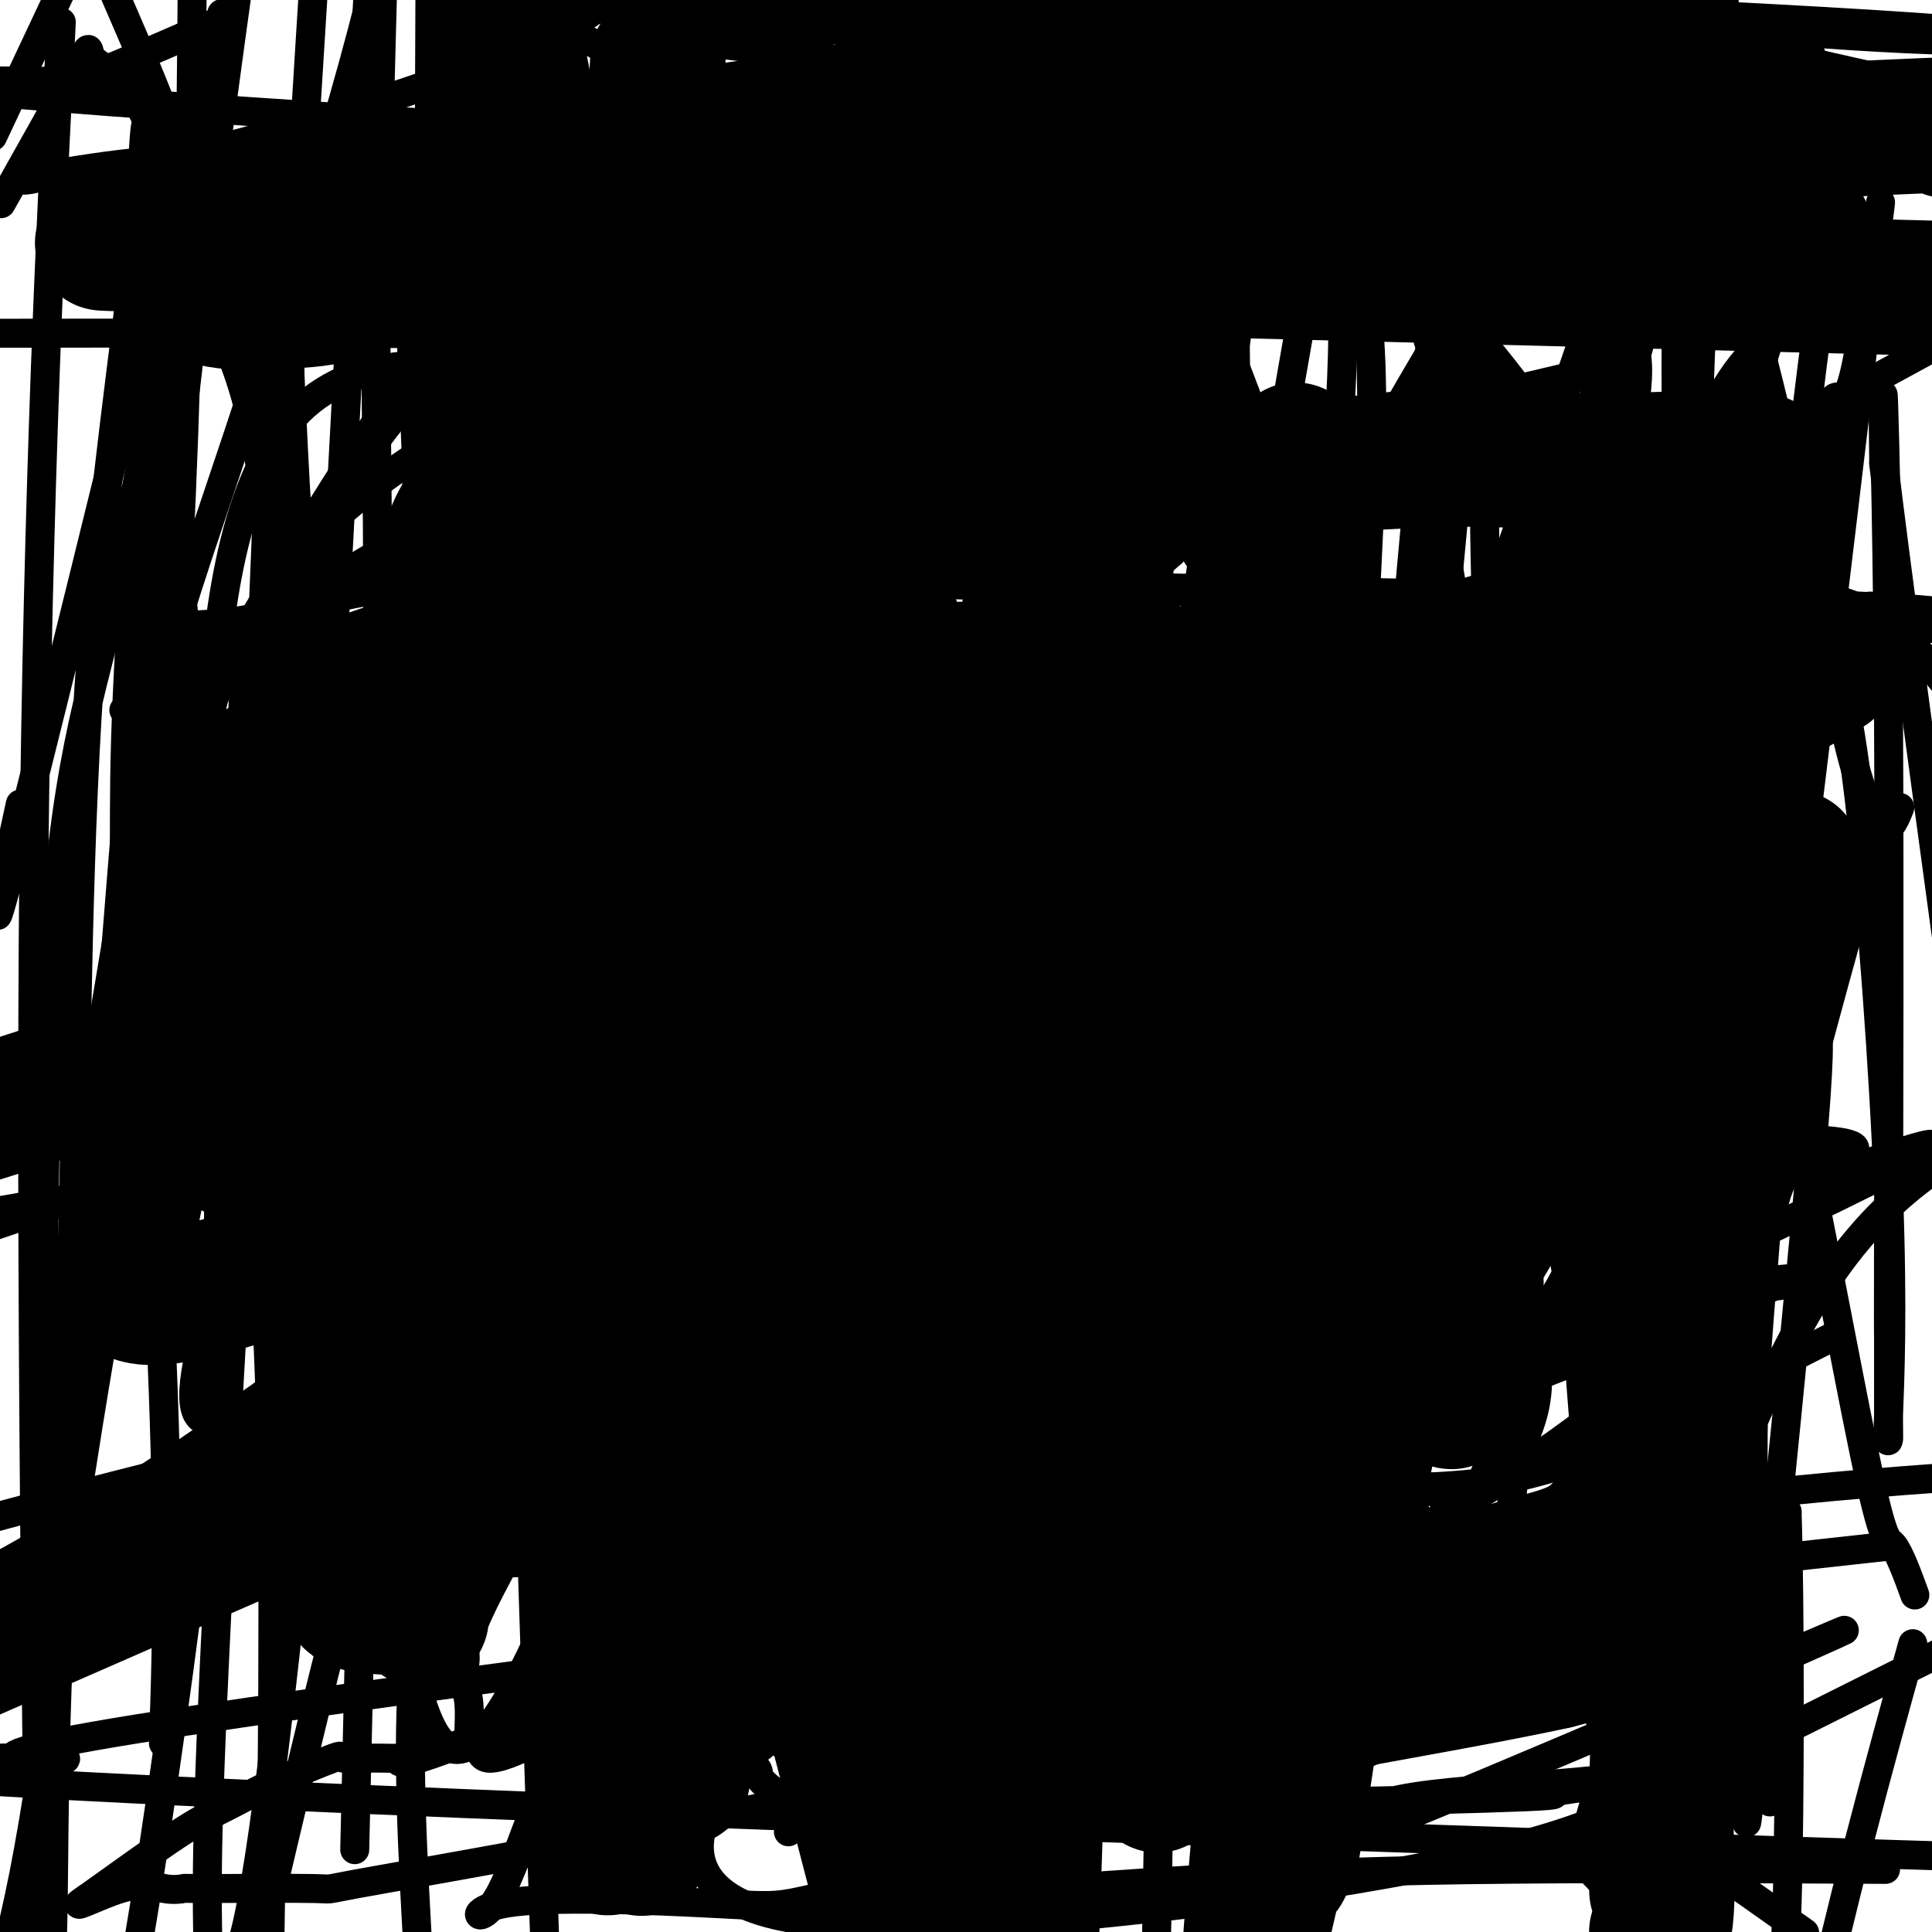 <svg viewBox='0 0 400 400' version='1.1' xmlns='http://www.w3.org/2000/svg' xmlns:xlink='http://www.w3.org/1999/xlink'><g fill='none' stroke='#000000' stroke-width='6' stroke-linecap='round' stroke-linejoin='round'><path d='M217,145c-0.001,-0.446 -0.002,-0.893 0,-1c0.002,-0.107 0.007,0.125 0,0c-0.007,-0.125 -0.027,-0.608 0,-1c0.027,-0.392 0.101,-0.692 0,-1c-0.101,-0.308 -0.377,-0.625 0,-1c0.377,-0.375 1.408,-0.808 2,-1c0.592,-0.192 0.746,-0.144 1,0c0.254,0.144 0.607,0.385 1,0c0.393,-0.385 0.827,-1.396 1,-2c0.173,-0.604 0.087,-0.802 0,-1'/><path d='M222,137c0.935,-1.465 0.772,-1.128 1,-1c0.228,0.128 0.848,0.046 1,0c0.152,-0.046 -0.163,-0.057 0,0c0.163,0.057 0.803,0.183 1,0c0.197,-0.183 -0.049,-0.674 0,-1c0.049,-0.326 0.395,-0.486 1,-1c0.605,-0.514 1.470,-1.380 2,-2c0.530,-0.620 0.724,-0.992 1,-1c0.276,-0.008 0.635,0.349 1,0c0.365,-0.349 0.736,-1.403 1,-2c0.264,-0.597 0.422,-0.737 1,-1c0.578,-0.263 1.578,-0.648 2,-1c0.422,-0.352 0.268,-0.672 0,-1c-0.268,-0.328 -0.649,-0.665 0,-1c0.649,-0.335 2.328,-0.667 3,-1c0.672,-0.333 0.336,-0.666 0,-1'/><path d='M237,123c2.558,-2.571 1.454,-1.997 1,-2c-0.454,-0.003 -0.259,-0.582 0,-1c0.259,-0.418 0.581,-0.675 1,-1c0.419,-0.325 0.936,-0.718 1,-1c0.064,-0.282 -0.324,-0.455 0,-1c0.324,-0.545 1.361,-1.464 2,-2c0.639,-0.536 0.879,-0.690 1,-1c0.121,-0.310 0.123,-0.777 0,-1c-0.123,-0.223 -0.373,-0.201 0,-1c0.373,-0.799 1.367,-2.418 2,-3c0.633,-0.582 0.905,-0.128 1,0c0.095,0.128 0.011,-0.070 0,-1c-0.011,-0.930 0.050,-2.591 0,-3c-0.050,-0.409 -0.209,0.434 0,0c0.209,-0.434 0.788,-2.144 1,-3c0.212,-0.856 0.057,-0.859 0,-1c-0.057,-0.141 -0.015,-0.419 0,-1c0.015,-0.581 0.004,-1.464 0,-2c-0.004,-0.536 -0.001,-0.725 0,-1c0.001,-0.275 0.001,-0.638 0,-1'/><path d='M247,96c0.310,-2.112 0.083,-0.892 0,-1c-0.083,-0.108 -0.024,-1.545 0,-2c0.024,-0.455 0.012,0.073 0,0c-0.012,-0.073 -0.026,-0.747 0,-1c0.026,-0.253 0.090,-0.084 0,0c-0.090,0.084 -0.335,0.081 -2,-1c-1.665,-1.081 -4.750,-3.242 -6,-4c-1.250,-0.758 -0.667,-0.112 -2,0c-1.333,0.112 -4.584,-0.310 -6,-1c-1.416,-0.690 -0.997,-1.647 -1,-2c-0.003,-0.353 -0.430,-0.101 -1,0c-0.570,0.101 -1.285,0.050 -2,0'/><path d='M227,84c-1.970,-0.464 -0.895,-0.124 -2,0c-1.105,0.124 -4.388,0.032 -6,0c-1.612,-0.032 -1.551,-0.005 -2,0c-0.449,0.005 -1.406,-0.012 -2,0c-0.594,0.012 -0.825,0.054 -1,0c-0.175,-0.054 -0.294,-0.203 -1,0c-0.706,0.203 -1.998,0.759 -3,1c-1.002,0.241 -1.715,0.169 -2,0c-0.285,-0.169 -0.142,-0.434 -1,0c-0.858,0.434 -2.716,1.566 -4,2c-1.284,0.434 -1.992,0.169 -3,0c-1.008,-0.169 -2.314,-0.241 -3,0c-0.686,0.241 -0.751,0.797 -1,1c-0.249,0.203 -0.682,0.055 -1,0c-0.318,-0.055 -0.519,-0.016 -1,0c-0.481,0.016 -1.240,0.008 -2,0'/><path d='M192,88c-5.667,0.593 -2.334,0.075 -1,0c1.334,-0.075 0.670,0.293 0,1c-0.670,0.707 -1.345,1.752 -2,2c-0.655,0.248 -1.288,-0.302 -2,0c-0.712,0.302 -1.501,1.455 -2,2c-0.499,0.545 -0.708,0.483 -1,1c-0.292,0.517 -0.666,1.612 -1,2c-0.334,0.388 -0.629,0.069 -1,0c-0.371,-0.069 -0.817,0.113 -1,0c-0.183,-0.113 -0.102,-0.522 0,0c0.102,0.522 0.223,1.974 0,3c-0.223,1.026 -0.792,1.626 -1,2c-0.208,0.374 -0.056,0.524 0,1c0.056,0.476 0.016,1.279 0,2c-0.016,0.721 -0.008,1.361 0,2'/><path d='M180,106c-0.778,2.721 -0.223,3.024 0,3c0.223,-0.024 0.114,-0.377 0,0c-0.114,0.377 -0.234,1.482 0,2c0.234,0.518 0.823,0.450 1,1c0.177,0.550 -0.057,1.720 0,2c0.057,0.280 0.404,-0.329 1,0c0.596,0.329 1.442,1.595 2,2c0.558,0.405 0.827,-0.051 1,0c0.173,0.051 0.248,0.609 1,1c0.752,0.391 2.179,0.616 3,1c0.821,0.384 1.036,0.926 1,1c-0.036,0.074 -0.322,-0.320 0,0c0.322,0.320 1.251,1.354 2,2c0.749,0.646 1.317,0.905 2,2c0.683,1.095 1.481,3.027 2,4c0.519,0.973 0.760,0.986 1,1'/><path d='M197,128c2.174,2.549 1.108,2.921 1,3c-0.108,0.079 0.741,-0.134 1,0c0.259,0.134 -0.071,0.614 0,1c0.071,0.386 0.543,0.679 1,1c0.457,0.321 0.900,0.672 1,1c0.100,0.328 -0.142,0.634 0,1c0.142,0.366 0.669,0.791 1,1c0.331,0.209 0.467,0.203 1,1c0.533,0.797 1.464,2.399 2,3c0.536,0.601 0.678,0.203 1,0c0.322,-0.203 0.822,-0.209 1,0c0.178,0.209 0.032,0.632 0,1c-0.032,0.368 0.051,0.679 0,1c-0.051,0.321 -0.235,0.652 0,1c0.235,0.348 0.888,0.712 1,1c0.112,0.288 -0.316,0.501 0,1c0.316,0.499 1.376,1.286 2,2c0.624,0.714 0.812,1.357 1,2'/><path d='M211,149c2.161,3.427 0.565,1.496 0,1c-0.565,-0.496 -0.099,0.444 0,1c0.099,0.556 -0.170,0.730 0,1c0.170,0.270 0.778,0.638 1,1c0.222,0.362 0.060,0.717 0,1c-0.060,0.283 -0.016,0.493 0,1c0.016,0.507 0.004,1.310 0,2c-0.004,0.690 -0.001,1.266 0,2c0.001,0.734 0.000,1.625 0,3c-0.000,1.375 0.000,3.233 0,5c-0.000,1.767 -0.002,3.443 0,4c0.002,0.557 0.006,-0.005 0,0c-0.006,0.005 -0.022,0.579 0,1c0.022,0.421 0.083,0.690 0,1c-0.083,0.310 -0.309,0.660 -1,1c-0.691,0.340 -1.845,0.670 -3,1'/><path d='M208,175c-0.797,0.737 -0.791,0.579 -1,1c-0.209,0.421 -0.634,1.419 -1,2c-0.366,0.581 -0.675,0.743 -1,1c-0.325,0.257 -0.668,0.608 -1,1c-0.332,0.392 -0.653,0.823 -1,1c-0.347,0.177 -0.720,0.099 -1,0c-0.280,-0.099 -0.467,-0.220 -1,0c-0.533,0.220 -1.411,0.781 -2,1c-0.589,0.219 -0.889,0.097 -1,0c-0.111,-0.097 -0.033,-0.170 0,0c0.033,0.170 0.020,0.581 -1,1c-1.020,0.419 -3.047,0.844 -4,1c-0.953,0.156 -0.833,0.042 -1,0c-0.167,-0.042 -0.622,-0.011 -1,0c-0.378,0.011 -0.679,0.003 -1,0c-0.321,-0.003 -0.663,-0.001 -1,0c-0.337,0.001 -0.668,0.000 -1,0'/><path d='M188,184c-2.861,0.619 -2.013,0.166 -2,0c0.013,-0.166 -0.808,-0.044 -1,0c-0.192,0.044 0.247,0.012 0,0c-0.247,-0.012 -1.179,-0.003 -2,0c-0.821,0.003 -1.530,0.002 -2,0c-0.470,-0.002 -0.702,-0.004 -1,0c-0.298,0.004 -0.661,0.015 -1,0c-0.339,-0.015 -0.654,-0.057 -1,0c-0.346,0.057 -0.721,0.211 -1,0c-0.279,-0.211 -0.460,-0.788 -1,-1c-0.540,-0.212 -1.440,-0.061 -2,0c-0.560,0.061 -0.780,0.030 -1,0'/><path d='M173,183c-2.540,-0.153 -1.391,-0.034 -1,0c0.391,0.034 0.024,-0.015 0,0c-0.024,0.015 0.294,0.095 0,0c-0.294,-0.095 -1.202,-0.365 -2,-1c-0.798,-0.635 -1.488,-1.637 -2,-2c-0.512,-0.363 -0.847,-0.089 -1,0c-0.153,0.089 -0.123,-0.007 0,0c0.123,0.007 0.341,0.117 0,0c-0.341,-0.117 -1.240,-0.462 -2,-1c-0.760,-0.538 -1.380,-1.269 -2,-2'/><path d='M163,177c-1.951,-1.172 -1.829,-1.101 -2,-1c-0.171,0.101 -0.634,0.233 -1,0c-0.366,-0.233 -0.634,-0.831 -1,-1c-0.366,-0.169 -0.831,0.091 -1,0c-0.169,-0.091 -0.043,-0.532 0,-1c0.043,-0.468 0.004,-0.964 0,-1c-0.004,-0.036 0.027,0.387 0,0c-0.027,-0.387 -0.112,-1.584 0,-2c0.112,-0.416 0.422,-0.052 0,-1c-0.422,-0.948 -1.577,-3.209 -2,-4c-0.423,-0.791 -0.113,-0.113 0,0c0.113,0.113 0.030,-0.341 0,-1c-0.030,-0.659 -0.008,-1.524 0,-2c0.008,-0.476 0.002,-0.565 0,-1c-0.002,-0.435 -0.001,-1.218 0,-2'/><path d='M156,160c-0.309,-2.548 -0.083,-1.919 0,-2c0.083,-0.081 0.022,-0.873 0,-2c-0.022,-1.127 -0.006,-2.591 0,-3c0.006,-0.409 0.002,0.235 0,0c-0.002,-0.235 -0.000,-1.348 0,-2c0.000,-0.652 0.000,-0.842 0,-1c-0.000,-0.158 -0.000,-0.283 0,-1c0.000,-0.717 0.000,-2.024 0,-3c-0.000,-0.976 -0.000,-1.620 0,-2c0.000,-0.380 0.000,-0.495 0,-1c-0.000,-0.505 -0.000,-1.400 0,-2c0.000,-0.600 0.000,-0.906 0,-1c-0.000,-0.094 -0.000,0.025 0,0c0.000,-0.025 0.000,-0.192 0,-1c-0.000,-0.808 -0.000,-2.256 0,-3c0.000,-0.744 0.000,-0.784 0,-1c-0.000,-0.216 -0.000,-0.608 0,-1'/><path d='M156,134c0.222,-4.428 0.777,-2.497 1,-2c0.223,0.497 0.112,-0.440 0,-1c-0.112,-0.560 -0.226,-0.741 0,-1c0.226,-0.259 0.793,-0.594 1,-1c0.207,-0.406 0.056,-0.882 0,-1c-0.056,-0.118 -0.016,0.122 0,0c0.016,-0.122 0.007,-0.607 0,-1c-0.007,-0.393 -0.012,-0.693 0,-1c0.012,-0.307 0.042,-0.621 0,-1c-0.042,-0.379 -0.155,-0.823 0,-1c0.155,-0.177 0.577,-0.089 1,0'/><path d='M159,124c0.994,-1.592 1.978,-0.571 3,0c1.022,0.571 2.083,0.692 3,1c0.917,0.308 1.691,0.802 2,1c0.309,0.198 0.155,0.099 0,0'/><path d='M271,134c-0.092,0.090 -0.184,0.180 0,0c0.184,-0.180 0.644,-0.629 1,-1c0.356,-0.371 0.607,-0.663 1,-1c0.393,-0.337 0.929,-0.717 1,-1c0.071,-0.283 -0.321,-0.468 0,-1c0.321,-0.532 1.356,-1.413 2,-2c0.644,-0.587 0.898,-0.882 1,-1c0.102,-0.118 0.051,-0.059 0,0'/><path d='M272,127c0.453,0.333 0.906,0.666 1,1c0.094,0.334 -0.172,0.670 0,1c0.172,0.330 0.782,0.654 1,1c0.218,0.346 0.045,0.713 0,1c-0.045,0.287 0.039,0.494 0,1c-0.039,0.506 -0.199,1.313 0,2c0.199,0.687 0.758,1.256 1,2c0.242,0.744 0.168,1.663 0,2c-0.168,0.337 -0.430,0.091 0,1c0.430,0.909 1.551,2.974 2,4c0.449,1.026 0.224,1.013 0,1'/><path d='M277,144c0.773,2.879 0.207,1.578 0,1c-0.207,-0.578 -0.054,-0.433 0,0c0.054,0.433 0.011,1.154 0,2c-0.011,0.846 0.011,1.817 0,3c-0.011,1.183 -0.055,2.579 0,3c0.055,0.421 0.208,-0.132 0,0c-0.208,0.132 -0.777,0.949 -1,2c-0.223,1.051 -0.099,2.338 0,3c0.099,0.662 0.174,0.701 0,1c-0.174,0.299 -0.596,0.860 -1,1c-0.404,0.140 -0.790,-0.141 -1,0c-0.210,0.141 -0.244,0.704 0,1c0.244,0.296 0.766,0.327 0,1c-0.766,0.673 -2.822,1.989 -4,3c-1.178,1.011 -1.480,1.717 -2,2c-0.520,0.283 -1.260,0.141 -2,0'/><path d='M266,167c-1.775,1.853 -1.211,1.985 -1,2c0.211,0.015 0.070,-0.087 0,0c-0.070,0.087 -0.068,0.361 -1,1c-0.932,0.639 -2.799,1.642 -4,2c-1.201,0.358 -1.737,0.072 -2,0c-0.263,-0.072 -0.253,0.071 -1,0c-0.747,-0.071 -2.251,-0.355 -3,0c-0.749,0.355 -0.744,1.349 -1,2c-0.256,0.651 -0.772,0.959 -1,1c-0.228,0.041 -0.166,-0.183 -1,0c-0.834,0.183 -2.563,0.775 -4,1c-1.437,0.225 -2.582,0.085 -3,0c-0.418,-0.085 -0.108,-0.115 -1,0c-0.892,0.115 -2.987,0.374 -4,1c-1.013,0.626 -0.943,1.618 -1,2c-0.057,0.382 -0.242,0.154 -1,0c-0.758,-0.154 -2.089,-0.234 -3,0c-0.911,0.234 -1.403,0.781 -2,1c-0.597,0.219 -1.298,0.109 -2,0'/><path d='M230,180c-3.295,0.773 -0.534,0.204 0,0c0.534,-0.204 -1.161,-0.043 -2,0c-0.839,0.043 -0.824,-0.034 -1,0c-0.176,0.034 -0.545,0.177 -1,0c-0.455,-0.177 -0.998,-0.674 -1,-1c-0.002,-0.326 0.535,-0.480 0,-1c-0.535,-0.520 -2.143,-1.408 -3,-2c-0.857,-0.592 -0.961,-0.890 -1,-1c-0.039,-0.110 -0.011,-0.031 0,0c0.011,0.031 0.006,0.016 0,0'/><path d='M217,172c-0.027,-0.007 -0.053,-0.014 0,0c0.053,0.014 0.186,0.050 0,-1c-0.186,-1.050 -0.691,-3.185 -1,-5c-0.309,-1.815 -0.423,-3.311 -1,-5c-0.577,-1.689 -1.619,-3.570 -2,-5c-0.381,-1.430 -0.102,-2.408 0,-3c0.102,-0.592 0.027,-0.798 0,-1c-0.027,-0.202 -0.007,-0.401 0,-1c0.007,-0.599 0.002,-1.600 0,-2c-0.002,-0.400 -0.001,-0.200 0,0'/><path d='M247,86c0.000,0.000 0.100,0.100 0.1,0.1'/><path d='M175,87c0.000,0.000 0.100,0.100 0.1,0.1'/><path d='M251,52c-0.773,0.240 -1.546,0.481 1,0c2.546,-0.481 8.413,-1.682 10,-2c1.587,-0.318 -1.104,0.247 2,-1c3.104,-1.247 12.002,-4.305 16,-6c3.998,-1.695 3.095,-2.026 4,-3c0.905,-0.974 3.619,-2.590 8,-5c4.381,-2.410 10.431,-5.613 13,-7c2.569,-1.387 1.658,-0.960 2,-1c0.342,-0.040 1.938,-0.549 3,-1c1.062,-0.451 1.589,-0.843 2,-1c0.411,-0.157 0.705,-0.078 1,0'/><path d='M313,25c5.134,-2.965 1.469,-1.378 0,1c-1.469,2.378 -0.741,5.547 -1,7c-0.259,1.453 -1.505,1.191 -2,3c-0.495,1.809 -0.238,5.688 0,7c0.238,1.312 0.456,0.056 0,2c-0.456,1.944 -1.586,7.087 -2,10c-0.414,2.913 -0.111,3.595 0,5c0.111,1.405 0.030,3.531 0,5c-0.030,1.469 -0.008,2.280 0,3c0.008,0.720 0.002,1.349 0,2c-0.002,0.651 -0.001,1.326 0,2'/><path d='M308,72c-0.547,8.775 0.585,7.214 1,7c0.415,-0.214 0.111,0.919 0,2c-0.111,1.081 -0.030,2.111 0,3c0.030,0.889 0.008,1.637 0,3c-0.008,1.363 -0.002,3.339 0,5c0.002,1.661 0.000,3.005 0,4c-0.000,0.995 0.000,1.640 0,2c-0.000,0.360 -0.001,0.436 0,1c0.001,0.564 0.005,1.618 0,2c-0.005,0.382 -0.018,0.094 0,0c0.018,-0.094 0.067,0.006 0,0c-0.067,-0.006 -0.249,-0.117 0,0c0.249,0.117 0.928,0.462 3,2c2.072,1.538 5.536,4.269 9,7'/><path d='M321,110c3.251,3.441 5.379,6.544 6,8c0.621,1.456 -0.266,1.266 0,2c0.266,0.734 1.686,2.393 2,3c0.314,0.607 -0.478,0.162 -1,0c-0.522,-0.162 -0.775,-0.041 -1,0c-0.225,0.041 -0.421,0.001 -1,0c-0.579,-0.001 -1.540,0.038 -2,0c-0.460,-0.038 -0.417,-0.154 -1,0c-0.583,0.154 -1.791,0.577 -3,1'/><path d='M320,124c-0.067,1.460 4.264,4.612 6,6c1.736,1.388 0.877,1.014 1,1c0.123,-0.014 1.229,0.331 2,1c0.771,0.669 1.207,1.660 2,3c0.793,1.340 1.942,3.029 3,4c1.058,0.971 2.024,1.224 2,2c-0.024,0.776 -1.040,2.075 0,3c1.040,0.925 4.134,1.475 5,2c0.866,0.525 -0.498,1.026 -1,1c-0.502,-0.026 -0.144,-0.579 -1,-1c-0.856,-0.421 -2.928,-0.711 -5,-1'/><path d='M334,145c-0.141,0.161 3.006,1.063 4,2c0.994,0.937 -0.163,1.909 0,4c0.163,2.091 1.648,5.302 3,7c1.352,1.698 2.572,1.883 3,2c0.428,0.117 0.063,0.165 1,2c0.937,1.835 3.175,5.455 4,7c0.825,1.545 0.236,1.013 0,1c-0.236,-0.013 -0.118,0.494 0,1'/><path d='M349,171c2.591,3.746 1.570,0.110 0,0c-1.570,-0.110 -3.689,3.306 -5,4c-1.311,0.694 -1.815,-1.335 -2,-2c-0.185,-0.665 -0.049,0.035 -1,-1c-0.951,-1.035 -2.987,-3.803 -4,-5c-1.013,-1.197 -1.004,-0.822 -1,-1c0.004,-0.178 0.001,-0.908 0,-1c-0.001,-0.092 -0.001,0.454 0,1'/><path d='M336,166c-1.238,-0.534 -0.333,2.631 0,4c0.333,1.369 0.093,0.941 0,2c-0.093,1.059 -0.037,3.605 0,5c0.037,1.395 0.057,1.640 0,3c-0.057,1.360 -0.192,3.834 0,5c0.192,1.166 0.711,1.024 1,1c0.289,-0.024 0.347,0.070 -1,0c-1.347,-0.070 -4.099,-0.306 -6,0c-1.901,0.306 -2.950,1.153 -4,2'/><path d='M326,188c-2.535,0.079 -3.871,-1.222 -4,-2c-0.129,-0.778 0.950,-1.031 1,-1c0.050,0.031 -0.929,0.348 -1,1c-0.071,0.652 0.764,1.639 1,2c0.236,0.361 -0.129,0.097 0,0c0.129,-0.097 0.751,-0.028 1,0c0.249,0.028 0.124,0.014 0,0'/><path d='M324,188c0.552,0.536 0.931,0.876 1,1c0.069,0.124 -0.174,0.033 0,0c0.174,-0.033 0.764,-0.010 1,0c0.236,0.010 0.118,0.005 0,0'/><path d='M326,189c-0.185,0.293 -1.647,0.526 -3,1c-1.353,0.474 -2.599,1.188 -5,3c-2.401,1.812 -5.959,4.720 -8,6c-2.041,1.280 -2.565,0.931 -3,1c-0.435,0.069 -0.781,0.554 -1,1c-0.219,0.446 -0.309,0.851 -1,1c-0.691,0.149 -1.981,0.040 -3,0c-1.019,-0.040 -1.768,-0.011 -5,0c-3.232,0.011 -8.948,0.003 -11,0c-2.052,-0.003 -0.439,-0.001 -1,0c-0.561,0.001 -3.295,0.000 -5,0c-1.705,-0.000 -2.382,-0.000 -4,0c-1.618,0.000 -4.176,0.000 -5,0c-0.824,-0.000 0.086,-0.000 -1,0c-1.086,0.000 -4.167,0.000 -6,0c-1.833,-0.000 -2.416,-0.000 -3,0'/><path d='M261,202c-8.481,0.695 -7.683,2.434 -9,3c-1.317,0.566 -4.750,-0.041 -7,0c-2.250,0.041 -3.316,0.730 -5,1c-1.684,0.270 -3.986,0.122 -5,0c-1.014,-0.122 -0.741,-0.218 -1,0c-0.259,0.218 -1.049,0.749 -2,1c-0.951,0.251 -2.062,0.223 -2,0c0.062,-0.223 1.296,-0.641 -1,0c-2.296,0.641 -8.121,2.340 -12,3c-3.879,0.660 -5.812,0.282 -6,0c-0.188,-0.282 1.368,-0.468 -1,0c-2.368,0.468 -8.662,1.589 -12,2c-3.338,0.411 -3.722,0.110 -4,0c-0.278,-0.110 -0.450,-0.029 -1,0c-0.550,0.029 -1.477,0.008 -2,0c-0.523,-0.008 -0.641,-0.002 -2,0c-1.359,0.002 -3.960,0.001 -6,0c-2.040,-0.001 -3.520,-0.000 -5,0'/><path d='M178,212c-6.801,0.314 -4.304,0.098 -4,0c0.304,-0.098 -1.584,-0.078 -2,0c-0.416,0.078 0.642,0.216 0,0c-0.642,-0.216 -2.982,-0.785 -4,-1c-1.018,-0.215 -0.714,-0.077 -1,0c-0.286,0.077 -1.163,0.093 -2,0c-0.837,-0.093 -1.635,-0.293 -2,0c-0.365,0.293 -0.296,1.081 -3,0c-2.704,-1.081 -8.180,-4.030 -10,-5c-1.820,-0.970 0.016,0.040 0,0c-0.016,-0.040 -1.886,-1.129 -3,-2c-1.114,-0.871 -1.474,-1.522 -2,-2c-0.526,-0.478 -1.219,-0.783 -2,-1c-0.781,-0.217 -1.652,-0.348 -2,-1c-0.348,-0.652 -0.174,-1.826 0,-3'/><path d='M141,197c-3.817,-3.016 -3.861,-3.556 -4,-4c-0.139,-0.444 -0.375,-0.792 -1,-2c-0.625,-1.208 -1.639,-3.274 -3,-5c-1.361,-1.726 -3.069,-3.111 -4,-4c-0.931,-0.889 -1.087,-1.282 -1,-1c0.087,0.282 0.415,1.241 -1,0c-1.415,-1.241 -4.573,-4.680 -6,-6c-1.427,-1.320 -1.122,-0.520 -1,0c0.122,0.520 0.061,0.760 0,1'/><path d='M120,176c-3.135,-3.208 -0.472,-0.726 0,2c0.472,2.726 -1.246,5.698 -2,7c-0.754,1.302 -0.545,0.936 -2,3c-1.455,2.064 -4.575,6.560 -6,9c-1.425,2.440 -1.155,2.826 -2,4c-0.845,1.174 -2.804,3.137 -4,4c-1.196,0.863 -1.629,0.625 -2,1c-0.371,0.375 -0.679,1.364 -1,2c-0.321,0.636 -0.654,0.918 -1,1c-0.346,0.082 -0.705,-0.037 -1,0c-0.295,0.037 -0.526,0.231 -2,0c-1.474,-0.231 -4.191,-0.888 -6,-2c-1.809,-1.112 -2.712,-2.680 -4,-4c-1.288,-1.320 -2.962,-2.394 -4,-4c-1.038,-1.606 -1.439,-3.745 -2,-5c-0.561,-1.255 -1.280,-1.628 -2,-2'/><path d='M79,192c-1.796,-2.421 -0.286,-0.975 0,-1c0.286,-0.025 -0.651,-1.522 -1,-2c-0.349,-0.478 -0.110,0.064 0,0c0.110,-0.064 0.090,-0.734 0,-1c-0.090,-0.266 -0.250,-0.127 0,-1c0.250,-0.873 0.912,-2.757 2,-4c1.088,-1.243 2.604,-1.845 3,-3c0.396,-1.155 -0.327,-2.863 0,-4c0.327,-1.137 1.705,-1.704 2,-2c0.295,-0.296 -0.493,-0.320 -2,0c-1.507,0.320 -3.734,0.983 -5,2c-1.266,1.017 -1.572,2.389 -3,4c-1.428,1.611 -3.980,3.460 -5,4c-1.020,0.540 -0.510,-0.230 0,-1'/><path d='M70,183c-2.258,-0.418 -0.405,-5.964 0,-9c0.405,-3.036 -0.640,-3.562 -1,-7c-0.360,-3.438 -0.036,-9.790 0,-14c0.036,-4.210 -0.217,-6.280 0,-9c0.217,-2.720 0.905,-6.089 2,-8c1.095,-1.911 2.598,-2.364 3,-3c0.402,-0.636 -0.298,-1.455 0,-1c0.298,0.455 1.595,2.184 0,3c-1.595,0.816 -6.083,0.720 -8,1c-1.917,0.280 -1.262,0.937 -1,1c0.262,0.063 0.131,-0.469 0,-1'/><path d='M65,136c-1.349,-0.791 -0.223,-4.270 0,-6c0.223,-1.730 -0.459,-1.712 0,-3c0.459,-1.288 2.059,-3.882 5,-6c2.941,-2.118 7.222,-3.759 8,-4c0.778,-0.241 -1.946,0.920 1,-1c2.946,-1.920 11.563,-6.920 15,-9c3.437,-2.080 1.694,-1.239 2,-1c0.306,0.239 2.663,-0.125 5,-1c2.337,-0.875 4.656,-2.261 7,-4c2.344,-1.739 4.714,-3.829 5,-4c0.286,-0.171 -1.511,1.579 1,-1c2.511,-2.579 9.329,-9.486 13,-13c3.671,-3.514 4.194,-3.635 5,-4c0.806,-0.365 1.897,-0.974 3,-2c1.103,-1.026 2.220,-2.469 3,-3c0.780,-0.531 1.223,-0.152 3,-1c1.777,-0.848 4.889,-2.924 8,-5'/><path d='M149,68c6.937,-5.347 3.780,-2.213 3,-1c-0.780,1.213 0.815,0.505 2,0c1.185,-0.505 1.958,-0.808 5,-2c3.042,-1.192 8.353,-3.272 11,-4c2.647,-0.728 2.631,-0.104 3,0c0.369,0.104 1.123,-0.312 3,-1c1.877,-0.688 4.876,-1.649 7,-2c2.124,-0.351 3.373,-0.094 7,0c3.627,0.094 9.630,0.025 13,0c3.370,-0.025 4.105,-0.006 4,0c-0.105,0.006 -1.052,-0.001 1,0c2.052,0.001 7.101,0.012 9,0c1.899,-0.012 0.647,-0.045 1,0c0.353,0.045 2.310,0.170 3,0c0.690,-0.170 0.113,-0.633 1,0c0.887,0.633 3.239,2.363 4,3c0.761,0.637 -0.068,0.182 1,0c1.068,-0.182 4.034,-0.091 7,0'/><path d='M234,61c9.032,1.488 6.111,3.709 6,5c-0.111,1.291 2.587,1.652 4,2c1.413,0.348 1.542,0.682 2,1c0.458,0.318 1.247,0.621 2,1c0.753,0.379 1.472,0.833 2,1c0.528,0.167 0.865,0.048 1,0c0.135,-0.048 0.067,-0.024 0,0'/><path d='M128,69c0.107,0.686 0.213,1.372 0,-1c-0.213,-2.372 -0.747,-7.802 0,-11c0.747,-3.198 2.775,-4.162 -1,-9c-3.775,-4.838 -13.354,-13.548 -19,-18c-5.646,-4.452 -7.358,-4.646 -9,-5c-1.642,-0.354 -3.213,-0.868 -4,-1c-0.787,-0.132 -0.789,0.118 -1,0c-0.211,-0.118 -0.632,-0.605 -1,0c-0.368,0.605 -0.684,2.303 -1,4'/><path d='M92,28c-0.510,2.088 -0.284,5.307 -1,11c-0.716,5.693 -2.373,13.859 -3,17c-0.627,3.141 -0.224,1.258 0,3c0.224,1.742 0.270,7.108 0,13c-0.270,5.892 -0.856,12.311 -1,14c-0.144,1.689 0.154,-1.353 0,2c-0.154,3.353 -0.758,13.101 -1,17c-0.242,3.899 -0.121,1.950 0,0'/><path d='M137,215c0.065,0.030 0.130,0.060 0,1c-0.130,0.940 -0.455,2.789 0,5c0.455,2.211 1.689,4.783 2,9c0.311,4.217 -0.302,10.079 0,11c0.302,0.921 1.519,-3.100 0,0c-1.519,3.100 -5.776,13.319 -7,17c-1.224,3.681 0.583,0.823 0,1c-0.583,0.177 -3.558,3.388 -5,5c-1.442,1.612 -1.353,1.625 -3,3c-1.647,1.375 -5.031,4.110 -6,5c-0.969,0.890 0.475,-0.067 0,0c-0.475,0.067 -2.870,1.156 -4,2c-1.130,0.844 -0.993,1.443 0,1c0.993,-0.443 2.844,-1.927 -2,2c-4.844,3.927 -16.384,13.265 -21,17c-4.616,3.735 -2.308,1.868 0,0'/><path d='M91,294c-6.342,5.441 -1.695,1.042 0,1c1.695,-0.042 0.440,4.272 0,7c-0.440,2.728 -0.065,3.870 0,5c0.065,1.130 -0.180,2.247 0,5c0.180,2.753 0.786,7.143 0,10c-0.786,2.857 -2.964,4.181 -3,5c-0.036,0.819 2.071,1.132 2,2c-0.071,0.868 -2.320,2.291 -2,0c0.320,-2.291 3.210,-8.296 4,-11c0.790,-2.704 -0.519,-2.105 0,-1c0.519,1.105 2.866,2.718 4,6c1.134,3.282 1.054,8.233 0,12c-1.054,3.767 -3.081,6.349 -3,7c0.081,0.651 2.269,-0.630 3,0c0.731,0.630 0.004,3.170 0,5c-0.004,1.830 0.713,2.952 1,5c0.287,2.048 0.143,5.024 0,8'/><path d='M97,360c0.614,2.792 1.651,0.772 2,1c0.349,0.228 0.012,2.703 2,3c1.988,0.297 6.301,-1.585 9,-3c2.699,-1.415 3.783,-2.362 4,-3c0.217,-0.638 -0.434,-0.966 -1,-1c-0.566,-0.034 -1.048,0.227 -1,0c0.048,-0.227 0.627,-0.940 1,-1c0.373,-0.060 0.542,0.534 0,1c-0.542,0.466 -1.795,0.804 0,0c1.795,-0.804 6.638,-2.751 8,-4c1.362,-1.249 -0.757,-1.800 1,-2c1.757,-0.200 7.390,-0.047 11,0c3.610,0.047 5.196,-0.010 7,0c1.804,0.010 3.825,0.086 5,1c1.175,0.914 1.502,2.665 1,3c-0.502,0.335 -1.833,-0.747 -1,0c0.833,0.747 3.832,3.324 5,5c1.168,1.676 0.507,2.451 1,3c0.493,0.549 2.141,0.871 3,1c0.859,0.129 0.930,0.064 1,0'/><path d='M155,364c2.009,2.473 2.030,2.654 2,3c-0.030,0.346 -0.113,0.857 1,2c1.113,1.143 3.422,2.918 5,4c1.578,1.082 2.424,1.470 3,2c0.576,0.530 0.880,1.202 1,1c0.120,-0.202 0.054,-1.279 1,-2c0.946,-0.721 2.902,-1.085 4,-1c1.098,0.085 1.337,0.619 3,0c1.663,-0.619 4.750,-2.389 6,-3c1.250,-0.611 0.665,-0.061 2,-1c1.335,-0.939 4.591,-3.367 7,-5c2.409,-1.633 3.971,-2.470 6,-3c2.029,-0.530 4.527,-0.751 6,-1c1.473,-0.249 1.923,-0.525 3,-1c1.077,-0.475 2.782,-1.149 4,-3c1.218,-1.851 1.951,-4.880 3,-7c1.049,-2.120 2.415,-3.331 3,-4c0.585,-0.669 0.388,-0.795 1,-2c0.612,-1.205 2.032,-3.487 3,-7c0.968,-3.513 1.484,-8.256 2,-13'/><path d='M221,323c0.931,-4.017 0.258,-3.058 1,-5c0.742,-1.942 2.900,-6.783 4,-9c1.100,-2.217 1.143,-1.808 1,-2c-0.143,-0.192 -0.473,-0.983 2,-2c2.473,-1.017 7.749,-2.259 14,-4c6.251,-1.741 13.476,-3.982 18,-5c4.524,-1.018 6.349,-0.812 9,0c2.651,0.812 6.130,2.231 10,4c3.870,1.769 8.130,3.887 12,6c3.870,2.113 7.349,4.221 9,6c1.651,1.779 1.473,3.228 2,4c0.527,0.772 1.759,0.868 2,1c0.241,0.132 -0.508,0.299 0,6c0.508,5.701 2.274,16.937 3,22c0.726,5.063 0.411,3.955 0,4c-0.411,0.045 -0.918,1.243 -1,2c-0.082,0.757 0.262,1.073 -6,4c-6.262,2.927 -19.131,8.463 -32,14'/><path d='M269,369c-9.257,4.555 -12.901,5.942 -15,7c-2.099,1.058 -2.653,1.785 -4,2c-1.347,0.215 -3.487,-0.084 -3,0c0.487,0.084 3.600,0.551 0,0c-3.600,-0.551 -13.914,-2.120 -21,-5c-7.086,-2.880 -10.944,-7.072 -13,-9c-2.056,-1.928 -2.308,-1.592 -4,-4c-1.692,-2.408 -4.822,-7.559 -6,-12c-1.178,-4.441 -0.403,-8.171 0,-10c0.403,-1.829 0.434,-1.759 0,-7c-0.434,-5.241 -1.332,-15.795 1,-24c2.332,-8.205 7.894,-14.060 8,-16c0.106,-1.940 -5.245,0.037 0,-1c5.245,-1.037 21.087,-5.086 30,-6c8.913,-0.914 10.897,1.308 21,7c10.103,5.692 28.324,14.855 38,20c9.676,5.145 10.808,6.274 12,7c1.192,0.726 2.443,1.050 5,4c2.557,2.950 6.419,8.525 9,12c2.581,3.475 3.880,4.850 6,8c2.120,3.150 5.060,8.075 8,13'/><path d='M341,355c3.788,6.401 1.757,5.903 1,7c-0.757,1.097 -0.241,3.789 0,5c0.241,1.211 0.205,0.939 0,3c-0.205,2.061 -0.580,6.453 -1,8c-0.420,1.547 -0.886,0.250 -1,1c-0.114,0.750 0.123,3.548 0,6c-0.123,2.452 -0.607,4.558 0,7c0.607,2.442 2.303,5.221 4,8'/><path d='M372,399c1.417,1.000 2.833,2.000 0,0c-2.833,-2.000 -9.917,-7.000 -17,-12'/><path d='M231,314c0.504,0.688 1.008,1.375 1,-1c-0.008,-2.375 -0.529,-7.813 -1,-15c-0.471,-7.187 -0.891,-16.121 0,-24c0.891,-7.879 3.092,-14.701 2,-19c-1.092,-4.299 -5.478,-6.074 -1,-1c4.478,5.074 17.822,16.998 24,23c6.178,6.002 5.192,6.083 5,7c-0.192,0.917 0.410,2.670 0,0c-0.410,-2.670 -1.831,-9.763 -2,-14c-0.169,-4.237 0.916,-5.619 2,-7'/><path d='M261,263c-0.053,-3.495 -0.186,-1.731 3,-1c3.186,0.731 9.691,0.430 12,0c2.309,-0.430 0.422,-0.989 2,1c1.578,1.989 6.620,6.525 9,10c2.380,3.475 2.098,5.887 2,7c-0.098,1.113 -0.011,0.925 0,1c0.011,0.075 -0.052,0.412 0,1c0.052,0.588 0.220,1.426 0,2c-0.220,0.574 -0.827,0.883 -1,1c-0.173,0.117 0.088,0.042 0,0c-0.088,-0.042 -0.524,-0.050 0,0c0.524,0.050 2.007,0.157 -1,2c-3.007,1.843 -10.503,5.421 -18,9'/><path d='M269,296c-9.090,3.026 -22.814,6.093 -32,8c-9.186,1.907 -13.833,2.656 -16,3c-2.167,0.344 -1.853,0.285 -2,0c-0.147,-0.285 -0.756,-0.796 -1,-1c-0.244,-0.204 -0.122,-0.102 0,0'/><path d='M176,213c-0.502,0.297 -1.004,0.595 -1,1c0.004,0.405 0.514,0.918 -3,5c-3.514,4.082 -11.051,11.735 -14,15c-2.949,3.265 -1.311,2.143 -1,2c0.311,-0.143 -0.705,0.693 1,1c1.705,0.307 6.132,0.084 8,0c1.868,-0.084 1.177,-0.029 1,0c-0.177,0.029 0.161,0.032 1,0c0.839,-0.032 2.178,-0.101 1,2c-1.178,2.101 -4.872,6.370 -7,9c-2.128,2.630 -2.689,3.620 -4,7c-1.311,3.380 -3.371,9.152 -5,12c-1.629,2.848 -2.829,2.774 -4,3c-1.171,0.226 -2.315,0.753 -2,2c0.315,1.247 2.090,3.213 5,4c2.910,0.787 6.955,0.393 11,0'/><path d='M163,276c2.332,0.001 2.663,0.003 4,0c1.337,-0.003 3.680,-0.010 5,0c1.320,0.010 1.617,0.039 2,0c0.383,-0.039 0.851,-0.146 1,0c0.149,0.146 -0.022,0.544 1,0c1.022,-0.544 3.239,-2.030 4,3c0.761,5.030 0.068,16.577 0,24c-0.068,7.423 0.489,10.723 1,15c0.511,4.277 0.975,9.530 1,11c0.025,1.470 -0.389,-0.842 0,-1c0.389,-0.158 1.582,1.839 2,-3c0.418,-4.839 0.061,-16.515 0,-22c-0.061,-5.485 0.175,-4.777 0,-5c-0.175,-0.223 -0.760,-1.375 1,1c1.760,2.375 5.863,8.276 9,13c3.137,4.724 5.306,8.272 7,11c1.694,2.728 2.913,4.637 4,6c1.087,1.363 2.044,2.182 3,3'/><path d='M208,332c3.838,6.210 1.431,4.734 3,2c1.569,-2.734 7.112,-6.725 10,-8c2.888,-1.275 3.119,0.167 11,-14c7.881,-14.167 23.412,-43.945 31,-58c7.588,-14.055 7.233,-12.389 7,-12c-0.233,0.389 -0.344,-0.498 0,-1c0.344,-0.502 1.143,-0.619 2,0c0.857,0.619 1.771,1.973 2,5c0.229,3.027 -0.228,7.727 0,10c0.228,2.273 1.140,2.118 2,2c0.860,-0.118 1.666,-0.200 0,-3c-1.666,-2.800 -5.805,-8.318 -9,-16c-3.195,-7.682 -5.444,-17.528 -7,-24c-1.556,-6.472 -2.417,-9.570 -3,-11c-0.583,-1.430 -0.888,-1.193 -1,-1c-0.112,0.193 -0.032,0.341 0,2c0.032,1.659 0.016,4.830 0,8'/><path d='M256,213c-0.161,3.507 -0.065,7.776 0,10c0.065,2.224 0.099,2.403 0,2c-0.099,-0.403 -0.330,-1.390 -1,-4c-0.670,-2.610 -1.777,-6.844 -4,-12c-2.223,-5.156 -5.560,-11.234 -7,-14c-1.440,-2.766 -0.983,-2.219 -1,-2c-0.017,0.219 -0.509,0.109 -1,0'/><path d='M190,33c-8.339,1.681 -16.678,3.363 -27,8c-10.322,4.637 -22.628,12.230 -29,16c-6.372,3.770 -6.809,3.719 -7,4c-0.191,0.281 -0.135,0.895 0,3c0.135,2.105 0.350,5.700 9,11c8.650,5.300 25.736,12.305 37,16c11.264,3.695 16.708,4.081 17,5c0.292,0.919 -4.566,2.373 17,0c21.566,-2.373 69.557,-8.572 87,-11c17.443,-2.428 4.338,-1.084 1,-1c-3.338,0.084 3.092,-1.090 -6,0c-9.092,1.090 -33.707,4.444 -50,9c-16.293,4.556 -24.263,10.312 -40,17c-15.737,6.688 -39.240,14.307 -63,27c-23.760,12.693 -47.777,30.461 -58,39c-10.223,8.539 -6.653,7.849 -4,10c2.653,2.151 4.391,7.143 3,11c-1.391,3.857 -5.909,6.580 21,8c26.909,1.420 85.245,1.536 124,-4c38.755,-5.536 57.930,-16.725 73,-24c15.070,-7.275 26.035,-10.638 37,-14'/><path d='M332,163c30.333,-10.833 51.167,-18.917 72,-27'/><path d='M332,187c7.224,-3.753 14.448,-7.506 0,0c-14.448,7.506 -50.569,26.271 -76,40c-25.431,13.729 -40.172,22.422 -69,36c-28.828,13.578 -71.742,32.042 -92,39c-20.258,6.958 -17.859,2.412 -18,1c-0.141,-1.412 -2.821,0.311 -4,-8c-1.179,-8.311 -0.856,-26.658 0,-47c0.856,-20.342 2.246,-42.681 26,-70c23.754,-27.319 69.872,-59.618 96,-73c26.128,-13.382 32.267,-7.848 43,-5c10.733,2.848 26.060,3.009 45,1c18.940,-2.009 41.494,-6.187 52,37c10.506,43.187 8.963,133.741 -41,156c-49.963,22.259 -148.346,-23.776 -188,-48c-39.654,-24.224 -20.577,-26.637 -3,-54c17.577,-27.363 33.655,-79.675 45,-104c11.345,-24.325 17.956,-20.664 37,-21c19.044,-0.336 50.522,-4.668 82,-9'/><path d='M267,58c17.415,1.874 19.953,11.059 21,8c1.047,-3.059 0.605,-18.361 23,10c22.395,28.361 67.629,100.384 62,151c-5.629,50.616 -62.121,79.825 -90,96c-27.879,16.175 -27.145,19.315 -45,19c-17.855,-0.315 -54.297,-4.084 -75,-12c-20.703,-7.916 -25.665,-19.978 -28,-26c-2.335,-6.022 -2.043,-6.002 -7,-14c-4.957,-7.998 -15.164,-24.012 -19,-62c-3.836,-37.988 -1.302,-97.948 4,-127c5.302,-29.052 13.372,-27.196 18,-27c4.628,0.196 5.812,-1.266 6,-1c0.188,0.266 -0.622,2.262 8,10c8.622,7.738 26.676,21.218 19,79c-7.676,57.782 -41.082,159.867 -59,190c-17.918,30.133 -20.349,-11.686 -28,-56c-7.651,-44.314 -20.521,-91.123 -25,-122c-4.479,-30.877 -0.565,-45.822 9,-58c9.565,-12.178 24.783,-21.589 40,-31'/><path d='M101,85c26.878,-2.057 74.073,8.301 97,16c22.927,7.699 21.587,12.740 24,22c2.413,9.260 8.578,22.738 11,28c2.422,5.262 1.101,2.308 0,13c-1.101,10.692 -1.983,35.029 -24,72c-22.017,36.971 -65.168,86.577 -82,109c-16.832,22.423 -7.345,17.662 -4,2c3.345,-15.662 0.546,-42.225 -2,-59c-2.546,-16.775 -4.841,-23.763 3,-56c7.841,-32.237 25.818,-89.723 35,-115c9.182,-25.277 9.571,-18.344 14,-30c4.429,-11.656 12.899,-41.900 6,-12c-6.899,29.900 -29.167,119.944 -34,159c-4.833,39.056 7.768,27.125 7,45c-0.768,17.875 -14.906,65.556 -20,86c-5.094,20.444 -1.144,13.649 -2,3c-0.856,-10.649 -6.518,-25.153 -9,-39c-2.482,-13.847 -1.784,-27.036 -2,-31c-0.216,-3.964 -1.348,1.296 5,-34c6.348,-35.296 20.174,-111.148 34,-187'/><path d='M158,77c7.890,-38.417 8.117,-23.958 9,-21c0.883,2.958 2.424,-5.585 3,-2c0.576,3.585 0.189,19.298 1,25c0.811,5.702 2.822,1.395 3,26c0.178,24.605 -1.476,78.123 -1,127c0.476,48.877 3.082,93.111 3,113c-0.082,19.889 -2.851,15.431 -3,22c-0.149,6.569 2.322,24.165 3,23c0.678,-1.165 -0.437,-21.091 -1,-40c-0.563,-18.909 -0.574,-36.800 3,-39c3.574,-2.200 10.731,11.292 14,-48c3.269,-59.292 2.648,-191.369 2,-255c-0.648,-63.631 -1.324,-58.815 -2,-54'/><path d='M213,92c-1.005,-5.986 -2.010,-11.971 0,0c2.010,11.971 7.033,41.900 12,77c4.967,35.100 9.876,75.373 15,107c5.124,31.627 10.464,54.608 15,77c4.536,22.392 8.268,44.196 12,66'/><path d='M265,347c0.190,10.262 0.381,20.524 0,0c-0.381,-20.524 -1.333,-71.833 -4,-121c-2.667,-49.167 -7.048,-96.190 -9,-134c-1.952,-37.810 -1.476,-66.405 -1,-95'/><path d='M256,28c0.083,-4.949 0.166,-9.898 0,0c-0.166,9.898 -0.581,34.643 0,59c0.581,24.357 2.156,48.327 3,57c0.844,8.673 0.955,2.049 2,59c1.045,56.951 3.022,177.475 5,298'/><path d='M230,56c-0.156,-11.022 -0.311,-22.044 0,0c0.311,22.044 1.089,77.156 0,148c-1.089,70.844 -4.044,157.422 -7,244'/><path d='M167,356c-3.267,20.156 -6.533,40.311 0,0c6.533,-40.311 22.867,-141.089 34,-222c11.133,-80.911 17.067,-141.956 23,-203'/><path d='M74,359c-0.482,20.768 -0.964,41.536 0,0c0.964,-41.536 3.375,-145.375 4,-202c0.625,-56.625 -0.536,-66.036 0,-105c0.536,-38.964 2.768,-107.482 5,-176'/><path d='M64,12c1.800,-28.956 3.600,-57.911 0,0c-3.600,57.911 -12.600,202.689 -17,282c-4.400,79.311 -4.200,93.156 -4,107'/><path d='M25,227c-1.267,7.467 -2.533,14.933 0,0c2.533,-14.933 8.867,-52.267 12,-113c3.133,-60.733 3.067,-144.867 3,-229'/><path d='M12,18c0.600,-11.622 1.200,-23.244 0,0c-1.200,23.244 -4.200,81.356 -5,162c-0.800,80.644 0.600,183.822 2,287'/><path d='M18,231c-1.357,7.810 -2.714,15.619 0,0c2.714,-15.619 9.500,-54.667 13,-81c3.500,-26.333 3.714,-39.952 9,-83c5.286,-43.048 15.643,-115.524 26,-188'/><path d='M59,46c-0.250,-9.421 -0.501,-18.842 0,0c0.501,18.842 1.753,65.947 7,116c5.247,50.053 14.490,103.053 18,135c3.510,31.947 1.289,42.842 1,61c-0.289,18.158 1.356,43.579 3,69'/><path d='M120,23c0.061,-4.941 0.121,-9.882 0,0c-0.121,9.882 -0.424,34.587 -2,60c-1.576,25.413 -4.424,51.534 -7,62c-2.576,10.466 -4.879,5.276 -4,61c0.879,55.724 4.939,172.362 9,289'/><path d='M209,15c-0.511,2.108 -1.023,4.216 0,0c1.023,-4.216 3.580,-14.755 -1,6c-4.580,20.755 -16.296,72.805 -20,128c-3.704,55.195 0.605,113.537 4,139c3.395,25.463 5.876,18.048 6,45c0.124,26.952 -2.107,88.272 9,38c11.107,-50.272 35.554,-212.136 60,-374'/><path d='M256,17c2.209,-35.380 4.417,-70.760 0,0c-4.417,70.760 -15.461,247.661 -14,292c1.461,44.339 15.425,-43.883 24,-110c8.575,-66.117 11.759,-110.130 12,-129c0.241,-18.870 -2.463,-12.598 -3,-18c-0.537,-5.402 1.093,-22.479 -5,11c-6.093,33.479 -19.910,117.514 -26,168c-6.090,50.486 -4.454,67.425 -4,94c0.454,26.575 -0.273,62.788 -1,99'/><path d='M239,181c-0.107,9.131 -0.214,18.262 0,0c0.214,-18.262 0.750,-63.917 -1,-99c-1.750,-35.083 -5.786,-59.595 -8,-75c-2.214,-15.405 -2.607,-21.702 -3,-28'/><path d='M222,10c1.013,-7.078 2.026,-14.156 0,0c-2.026,14.156 -7.089,49.547 -9,84c-1.911,34.453 -0.668,67.968 0,101c0.668,33.032 0.762,65.581 1,101c0.238,35.419 0.619,73.710 1,112'/><path d='M217,391c-0.113,2.163 -0.227,4.327 0,0c0.227,-4.327 0.793,-15.144 1,-40c0.207,-24.856 0.055,-63.751 0,-88c-0.055,-24.249 -0.014,-33.852 0,-43c0.014,-9.148 0.001,-17.841 0,-45c-0.001,-27.159 0.010,-72.785 0,-86c-0.010,-13.215 -0.041,5.981 0,2c0.041,-3.981 0.155,-31.137 0,29c-0.155,60.137 -0.577,207.569 -1,355'/><path d='M208,296c2.077,18.464 4.155,36.929 0,0c-4.155,-36.929 -14.542,-129.250 -17,-118c-2.458,11.250 3.012,126.071 6,185c2.988,58.929 3.494,61.964 4,65'/><path d='M209,316c-0.085,15.049 -0.170,30.098 0,0c0.170,-30.098 0.594,-105.345 0,-143c-0.594,-37.655 -2.206,-37.720 0,-35c2.206,2.720 8.231,8.224 11,24c2.769,15.776 2.284,41.824 9,81c6.716,39.176 20.633,91.479 32,131c11.367,39.521 20.183,66.261 29,93'/><path d='M331,129c-1.022,7.911 -2.044,15.822 0,0c2.044,-15.822 7.156,-55.378 10,-83c2.844,-27.622 3.422,-43.311 4,-59'/><path d='M350,5c0.428,-5.652 0.856,-11.303 0,0c-0.856,11.303 -2.994,39.562 -3,71c-0.006,31.438 2.122,66.056 2,117c-0.122,50.944 -2.494,118.216 -5,154c-2.506,35.784 -5.144,40.081 -7,45c-1.856,4.919 -2.928,10.459 -4,16'/><path d='M334,45c0.116,7.976 0.233,15.952 0,0c-0.233,-15.952 -0.815,-55.833 0,-19c0.815,36.833 3.027,150.378 5,209c1.973,58.622 3.707,62.321 6,91c2.293,28.679 5.147,82.340 8,136'/><path d='M336,378c0.322,7.585 0.645,15.169 0,0c-0.645,-15.169 -2.257,-53.092 -8,-92c-5.743,-38.908 -15.616,-78.803 -19,-131c-3.384,-52.197 -0.278,-116.697 -4,-87c-3.722,29.697 -14.270,153.591 -18,197c-3.730,43.409 -0.641,6.334 -5,38c-4.359,31.666 -16.165,132.072 -14,94c2.165,-38.072 18.302,-214.623 25,-288c6.698,-73.377 3.958,-43.581 3,-39c-0.958,4.581 -0.133,-16.051 0,-9c0.133,7.051 -0.426,41.787 0,52c0.426,10.213 1.838,-4.098 -3,31c-4.838,35.098 -15.926,119.604 -20,168c-4.074,48.396 -1.135,60.684 0,69c1.135,8.316 0.467,12.662 1,13c0.533,0.338 2.266,-3.331 4,-7'/><path d='M278,387c4.638,-27.697 14.233,-93.440 18,-150c3.767,-56.560 1.704,-103.936 1,-128c-0.704,-24.064 -0.051,-24.815 0,-27c0.051,-2.185 -0.500,-5.804 0,-3c0.500,2.804 2.050,12.030 -1,38c-3.050,25.970 -10.701,68.684 -23,107c-12.299,38.316 -29.247,72.234 -38,88c-8.753,15.766 -9.311,13.378 -19,14c-9.689,0.622 -28.510,4.252 -44,-5c-15.490,-9.252 -27.650,-31.388 -37,-61c-9.350,-29.612 -15.889,-66.702 -19,-85c-3.111,-18.298 -2.793,-17.804 -2,-29c0.793,-11.196 2.061,-34.083 -3,-14c-5.061,20.083 -16.449,83.136 -24,123c-7.551,39.864 -11.264,56.540 -14,68c-2.736,11.460 -4.496,17.703 -8,32c-3.504,14.297 -8.752,36.649 -14,59'/><path d='M34,356c-0.145,4.257 -0.291,8.513 0,0c0.291,-8.513 1.018,-29.796 0,-62c-1.018,-32.204 -3.781,-75.329 -5,-98c-1.219,-22.671 -0.893,-24.890 -1,-29c-0.107,-4.110 -0.648,-10.112 0,-29c0.648,-18.888 2.483,-50.660 2,-48c-0.483,2.660 -3.284,39.754 -4,63c-0.716,23.246 0.653,32.643 -2,70c-2.653,37.357 -9.330,102.673 -15,141c-5.670,38.327 -10.335,49.663 -15,61'/><path d='M2,39c-1.544,2.745 -3.087,5.491 0,0c3.087,-5.491 10.806,-19.218 14,-25c3.194,-5.782 1.863,-3.618 3,-2c1.137,1.618 4.741,2.689 8,7c3.259,4.311 6.174,11.862 8,19c1.826,7.138 2.561,13.862 8,25c5.439,11.138 15.580,26.691 13,94c-2.580,67.309 -17.880,186.374 -26,237c-8.120,50.626 -9.060,32.813 -10,15'/><path d='M0,25c-1.333,2.833 -2.667,5.667 0,0c2.667,-5.667 9.333,-19.833 16,-34'/><path d='M26,4c-2.105,-4.868 -4.211,-9.736 0,0c4.211,9.736 14.737,34.076 22,62c7.263,27.924 11.262,59.432 16,74c4.738,14.568 10.215,12.197 6,38c-4.215,25.803 -18.122,79.781 -23,99c-4.878,19.219 -0.729,3.679 -2,-43c-1.271,-46.679 -7.963,-124.496 17,-149c24.963,-24.504 81.581,4.304 83,24c1.419,19.696 -52.362,30.279 -73,35c-20.638,4.721 -8.133,3.579 0,-1c8.133,-4.579 11.895,-12.594 20,-21c8.105,-8.406 20.552,-17.203 33,-26'/><path d='M125,96c8.194,-5.529 12.179,-6.350 18,-9c5.821,-2.650 13.478,-7.128 23,-11c9.522,-3.872 20.910,-7.139 34,-11c13.090,-3.861 27.881,-8.317 34,-10c6.119,-1.683 3.565,-0.595 -10,2c-13.565,2.595 -38.141,6.695 -52,9c-13.859,2.305 -17.000,2.813 -36,3c-19.000,0.187 -53.857,0.053 -80,0c-26.143,-0.053 -43.571,-0.027 -61,0'/><path d='M28,36c-0.675,0.108 -1.349,0.217 0,0c1.349,-0.217 4.722,-0.759 30,-5c25.278,-4.241 72.459,-12.180 99,-16c26.541,-3.820 32.440,-3.520 32,-7c-0.440,-3.480 -7.220,-10.740 -14,-18'/><path d='M44,5c2.133,-0.931 4.267,-1.862 0,0c-4.267,1.862 -14.933,6.518 -21,9c-6.067,2.482 -7.534,2.790 -2,3c5.534,0.210 18.071,0.321 0,0c-18.071,-0.321 -66.748,-1.073 1,4c67.748,5.073 251.921,15.973 319,19c67.079,3.027 17.065,-1.817 -23,1c-40.065,2.817 -70.180,13.296 -101,21c-30.820,7.704 -62.345,12.632 -81,14c-18.655,1.368 -24.439,-0.823 -35,8c-10.561,8.823 -25.899,28.661 -15,36c10.899,7.339 48.034,2.180 56,0c7.966,-2.180 -13.236,-1.383 31,0c44.236,1.383 153.908,3.350 200,5c46.092,1.650 28.602,2.983 26,4c-2.602,1.017 9.685,1.719 -1,1c-10.685,-0.719 -44.343,-2.860 -78,-5'/><path d='M320,125c-47.816,-1.835 -127.854,-4.422 -175,-5c-47.146,-0.578 -61.398,0.853 -72,3c-10.602,2.147 -17.553,5.010 -27,6c-9.447,0.990 -21.391,0.108 -1,2c20.391,1.892 73.117,6.558 101,8c27.883,1.442 30.922,-0.340 57,-1c26.078,-0.660 75.194,-0.198 102,0c26.806,0.198 31.300,0.133 36,0c4.700,-0.133 9.604,-0.333 13,0c3.396,0.333 5.284,1.200 6,1c0.716,-0.200 0.260,-1.466 -10,0c-10.260,1.466 -30.325,5.665 -41,6c-10.675,0.335 -11.961,-3.192 -68,10c-56.039,13.192 -166.830,43.103 -204,57c-37.170,13.897 -0.720,11.779 48,15c48.720,3.221 109.708,11.781 141,14c31.292,2.219 32.886,-1.903 52,-4c19.114,-2.097 55.747,-2.171 75,-2c19.253,0.171 21.127,0.585 23,1'/><path d='M376,236c20.544,1.151 -3.097,6.529 -18,10c-14.903,3.471 -21.067,5.033 -67,13c-45.933,7.967 -131.636,22.337 -181,31c-49.364,8.663 -62.390,11.618 -76,15c-13.610,3.382 -27.805,7.191 -42,11'/><path d='M65,325c-8.458,0.300 -16.916,0.601 0,0c16.916,-0.601 59.206,-2.103 91,-3c31.794,-0.897 53.093,-1.190 71,-1c17.907,0.190 32.422,0.861 42,2c9.578,1.139 14.218,2.745 32,1c17.782,-1.745 48.705,-6.841 -11,0c-59.705,6.841 -210.037,25.618 -262,34c-51.963,8.382 -5.557,6.371 -16,6c-10.443,-0.371 -77.735,0.900 -10,5c67.735,4.100 270.496,11.029 361,14c90.504,2.971 68.752,1.986 47,1'/><path d='M383,387c6.397,0.032 12.794,0.065 0,0c-12.794,-0.065 -44.780,-0.227 -70,0c-25.220,0.227 -43.674,0.843 -63,2c-19.326,1.157 -39.523,2.853 -51,3c-11.477,0.147 -14.232,-1.256 -19,-1c-4.768,0.256 -11.549,2.171 -16,3c-4.451,0.829 -6.573,0.571 -18,0c-11.427,-0.571 -32.160,-1.454 -41,0c-8.840,1.454 -5.786,5.246 -2,-1c3.786,-6.246 8.303,-22.530 13,-30c4.697,-7.470 9.572,-6.125 31,-56c21.428,-49.875 59.409,-150.971 73,-200c13.591,-49.029 2.792,-45.990 2,-28c-0.792,17.990 8.424,50.933 16,89c7.576,38.067 13.511,81.259 17,107c3.489,25.741 4.532,34.033 6,40c1.468,5.967 3.363,9.610 4,12c0.637,2.390 0.018,3.528 0,5c-0.018,1.472 0.566,3.278 0,-12c-0.566,-15.278 -2.283,-47.639 -4,-80'/><path d='M261,240c-1.756,-40.372 -4.146,-95.303 -5,-128c-0.854,-32.697 -0.170,-43.162 0,-57c0.170,-13.838 -0.172,-31.051 0,-42c0.172,-10.949 0.859,-15.635 4,-9c3.141,6.635 8.735,24.590 14,35c5.265,10.410 10.199,13.274 10,48c-0.199,34.726 -5.532,101.315 -10,131c-4.468,29.685 -8.071,22.466 -9,23c-0.929,0.534 0.816,8.820 -3,21c-3.816,12.180 -13.193,28.252 -22,51c-8.807,22.748 -17.044,52.171 4,-5c21.044,-57.171 71.369,-200.936 90,-256c18.631,-55.064 5.570,-21.426 2,-4c-3.570,17.426 2.352,18.640 3,27c0.648,8.360 -3.980,23.866 -4,35c-0.020,11.134 4.566,17.895 -11,39c-15.566,21.105 -51.283,56.552 -87,92'/><path d='M237,241c-10.377,14.897 7.180,6.141 -30,20c-37.180,13.859 -129.098,50.335 -165,64c-35.902,13.665 -15.787,4.520 -10,1c5.787,-3.520 -2.753,-1.414 5,-6c7.753,-4.586 31.800,-15.864 85,-29c53.200,-13.136 135.554,-28.129 179,-36c43.446,-7.871 47.986,-8.621 55,-10c7.014,-1.379 16.504,-3.389 19,-3c2.496,0.389 -2.002,3.176 8,0c10.002,-3.176 34.503,-12.315 -3,6c-37.503,18.315 -137.010,64.084 -181,84c-43.990,19.916 -32.461,13.977 -32,13c0.461,-0.977 -10.145,3.006 15,-2c25.145,-5.006 86.041,-19.002 134,-27c47.959,-7.998 82.979,-9.999 118,-12'/><path d='M383,321c7.451,-0.815 14.901,-1.630 0,0c-14.901,1.630 -52.154,5.706 -86,10c-33.846,4.294 -64.287,8.805 -88,13c-23.713,4.195 -40.699,8.074 -53,19c-12.301,10.926 -19.916,28.898 7,34c26.916,5.102 88.362,-2.665 124,-9c35.638,-6.335 45.468,-11.239 63,-20c17.532,-8.761 42.766,-21.381 68,-34'/><path d='M84,273c-1.623,-0.089 -3.245,-0.178 0,0c3.245,0.178 11.359,0.622 17,-1c5.641,-1.622 8.809,-5.309 24,-9c15.191,-3.691 42.405,-7.387 73,-15c30.595,-7.613 64.572,-19.144 80,-26c15.428,-6.856 12.308,-9.038 30,-15c17.692,-5.962 56.198,-15.703 8,-9c-48.198,6.703 -183.099,29.852 -318,53'/><path d='M7,251c-9.919,3.372 -19.837,6.743 0,0c19.837,-6.743 69.431,-23.601 100,-34c30.569,-10.399 42.115,-14.338 91,-39c48.885,-24.662 135.110,-70.046 178,-93c42.890,-22.954 42.445,-23.477 42,-24'/><path d='M325,78c8.608,-2.016 17.216,-4.032 0,0c-17.216,4.032 -60.255,14.113 -94,23c-33.745,8.887 -58.196,16.580 -84,25c-25.804,8.420 -52.963,17.568 -67,23c-14.037,5.432 -14.954,7.147 -17,9c-2.046,1.853 -5.221,3.845 -10,7c-4.779,3.155 -11.163,7.475 9,-11c20.163,-18.475 66.873,-59.744 61,-62c-5.873,-2.256 -64.329,34.502 -86,48c-21.671,13.498 -6.558,3.736 -2,2c4.558,-1.736 -1.438,4.555 -1,-2c0.438,-6.555 7.310,-25.957 15,-49c7.690,-23.043 16.197,-49.727 22,-70c5.803,-20.273 8.901,-34.137 12,-48'/><path d='M96,52c0.104,-6.300 0.207,-12.600 0,0c-0.207,12.600 -0.726,44.099 -4,66c-3.274,21.901 -9.305,34.204 -16,79c-6.695,44.796 -14.056,122.085 -19,163c-4.944,40.915 -7.472,45.458 -10,50'/><path d='M56,394c-0.140,9.691 -0.280,19.381 0,0c0.280,-19.381 0.980,-67.835 0,-102c-0.980,-34.165 -3.642,-54.043 -4,-81c-0.358,-26.957 1.586,-60.994 3,-97c1.414,-36.006 2.296,-73.981 3,-48c0.704,25.981 1.228,115.918 1,176c-0.228,60.082 -1.208,90.309 2,36c3.208,-54.309 10.604,-193.155 18,-332'/><path d='M84,46c-0.335,-6.794 -0.670,-13.589 0,0c0.670,13.589 2.345,47.560 3,73c0.655,25.440 0.288,42.349 1,70c0.712,27.651 2.501,66.042 4,83c1.499,16.958 2.708,12.481 1,13c-1.708,0.519 -6.333,6.034 0,-1c6.333,-7.034 23.625,-26.617 39,-50c15.375,-23.383 28.832,-50.565 49,-91c20.168,-40.435 47.048,-94.124 60,-121c12.952,-26.876 11.976,-26.938 11,-27'/><path d='M239,27c6.608,-23.723 13.216,-47.446 0,0c-13.216,47.446 -46.257,166.061 -61,214c-14.743,47.939 -11.187,25.200 -9,34c2.187,8.800 3.006,49.137 2,69c-1.006,19.863 -3.838,19.253 1,7c4.838,-12.253 17.346,-36.148 22,-53c4.654,-16.852 1.454,-26.661 19,-67c17.546,-40.339 55.839,-111.207 79,-151c23.161,-39.793 31.189,-48.512 42,-61c10.811,-12.488 24.406,-28.744 38,-45'/><path d='M376,26c0.488,-2.746 0.976,-5.493 0,0c-0.976,5.493 -3.416,19.225 -5,26c-1.584,6.775 -2.311,6.593 -8,31c-5.689,24.407 -16.340,73.402 -18,62c-1.660,-11.402 5.670,-83.201 13,-155'/><path d='M363,338c0.034,-2.999 0.068,-5.998 0,0c-0.068,5.998 -0.236,20.993 0,25c0.236,4.007 0.878,-2.972 0,2c-0.878,4.972 -3.275,21.896 -4,-5c-0.725,-26.896 0.222,-97.613 -1,-140c-1.222,-42.387 -4.612,-56.445 -6,-77c-1.388,-20.555 -0.774,-47.607 0,-68c0.774,-20.393 1.706,-34.128 6,-24c4.294,10.128 11.949,44.117 17,65c5.051,20.883 7.497,28.660 10,50c2.503,21.340 5.063,56.243 6,81c0.937,24.757 0.251,39.367 0,46c-0.251,6.633 -0.066,5.288 0,5c0.066,-0.288 0.014,0.481 0,-4c-0.014,-4.481 0.010,-14.212 0,-17c-0.010,-2.788 -0.054,1.366 0,-21c0.054,-22.366 0.207,-71.252 0,-107c-0.207,-35.748 -0.773,-58.356 -1,-65c-0.227,-6.644 -0.113,2.678 0,12'/><path d='M390,96c2.167,18.333 7.583,58.167 13,98'/><path d='M395,344c0.889,-3.200 1.778,-6.400 0,0c-1.778,6.400 -6.222,22.400 -10,37c-3.778,14.600 -6.889,27.800 -10,41'/><path d='M366,366c0.389,6.129 0.778,12.258 0,0c-0.778,-12.258 -2.723,-42.903 -3,-62c-0.277,-19.097 1.115,-26.647 4,-67c2.885,-40.353 7.265,-113.509 10,-140c2.735,-26.491 3.827,-6.318 7,-20c3.173,-13.682 8.428,-61.218 3,-16c-5.428,45.218 -21.540,183.191 -31,243c-9.460,59.809 -12.268,41.454 -15,41c-2.732,-0.454 -5.389,16.993 0,5c5.389,-11.993 18.826,-53.427 33,-78c14.174,-24.573 29.087,-32.287 44,-40'/><path d='M377,278c2.865,-1.464 5.731,-2.929 0,0c-5.731,2.929 -20.058,10.250 -32,16c-11.942,5.750 -21.499,9.929 -32,12c-10.501,2.071 -21.944,2.035 -28,2c-6.056,-0.035 -6.723,-0.070 -7,0c-0.277,0.070 -0.164,0.246 -3,0c-2.836,-0.246 -8.621,-0.913 9,-9c17.621,-8.087 58.649,-23.592 76,-30c17.351,-6.408 11.024,-3.717 9,-3c-2.024,0.717 0.254,-0.538 1,-1c0.746,-0.462 -0.042,-0.129 -3,0c-2.958,0.129 -8.087,0.054 -14,1c-5.913,0.946 -12.610,2.913 -37,12c-24.390,9.087 -66.472,25.293 -75,19c-8.528,-6.293 16.498,-35.087 33,-53c16.502,-17.913 24.480,-24.946 34,-32c9.520,-7.054 20.583,-14.128 25,-20c4.417,-5.872 2.189,-10.543 2,-1c-0.189,9.543 1.660,33.298 -1,51c-2.660,17.702 -9.830,29.351 -17,41'/><path d='M317,283c-3.407,7.764 -3.423,6.674 -6,13c-2.577,6.326 -7.715,20.070 -10,26c-2.285,5.930 -1.719,4.048 -2,3c-0.281,-1.048 -1.410,-1.260 -2,0c-0.590,1.260 -0.641,3.992 -3,-7c-2.359,-10.992 -7.026,-35.706 -1,-59c6.026,-23.294 22.746,-45.166 30,-53c7.254,-7.834 5.042,-1.628 6,2c0.958,3.628 5.084,4.679 8,7c2.916,2.321 4.620,5.911 4,17c-0.620,11.089 -3.566,29.677 -3,37c0.566,7.323 4.644,3.382 0,5c-4.644,1.618 -18.011,8.796 -23,7c-4.989,-1.796 -1.602,-12.567 -2,-16c-0.398,-3.433 -4.581,0.472 0,-13c4.581,-13.472 17.926,-44.319 23,-56c5.074,-11.681 1.878,-4.194 1,-1c-0.878,3.194 0.561,2.097 2,1'/><path d='M339,196c0.015,2.668 -1.448,9.339 -3,16c-1.552,6.661 -3.192,13.311 -4,16c-0.808,2.689 -0.782,1.418 -1,1c-0.218,-0.418 -0.678,0.016 0,-1c0.678,-1.016 2.495,-3.482 3,-4c0.505,-0.518 -0.301,0.914 1,0c1.301,-0.914 4.710,-4.173 1,4c-3.710,8.173 -14.537,27.777 -19,35c-4.463,7.223 -2.561,2.064 -2,0c0.561,-2.064 -0.220,-1.032 -1,0'/><path d='M314,263c-1.372,0.141 -3.303,0.492 -4,1c-0.697,0.508 -0.160,1.173 -1,2c-0.840,0.827 -3.057,1.815 -4,2c-0.943,0.185 -0.612,-0.433 -4,0c-3.388,0.433 -10.495,1.918 -18,0c-7.505,-1.918 -15.408,-7.239 -24,-13c-8.592,-5.761 -17.873,-11.963 -22,-14c-4.127,-2.037 -3.100,0.091 -11,-6c-7.900,-6.091 -24.727,-20.401 -33,-27c-8.273,-6.599 -7.991,-5.488 -22,-17c-14.009,-11.512 -42.309,-35.646 -53,-46c-10.691,-10.354 -3.772,-6.927 0,-7c3.772,-0.073 4.397,-3.648 1,-4c-3.397,-0.352 -10.816,2.517 10,-5c20.816,-7.517 69.868,-25.420 91,-32c21.132,-6.580 14.345,-1.836 5,-1c-9.345,0.836 -21.247,-2.237 -48,3c-26.753,5.237 -68.358,18.782 -90,26c-21.642,7.218 -23.321,8.109 -25,9'/><path d='M62,134c-18.248,6.661 -6.368,5.813 -1,1c5.368,-4.813 4.226,-13.593 6,-22c1.774,-8.407 6.466,-16.442 14,-26c7.534,-9.558 17.910,-20.640 21,-26c3.090,-5.360 -1.105,-4.998 12,-9c13.105,-4.002 43.509,-12.369 60,-13c16.491,-0.631 19.067,6.473 20,9c0.933,2.527 0.223,0.478 1,0c0.777,-0.478 3.041,0.616 0,0c-3.041,-0.616 -11.386,-2.942 -19,-4c-7.614,-1.058 -14.498,-0.848 -14,-2c0.498,-1.152 8.376,-3.667 -14,-5c-22.376,-1.333 -75.007,-1.484 -98,-1c-22.993,0.484 -16.349,1.604 9,3c25.349,1.396 69.402,3.068 96,5c26.598,1.932 35.742,4.123 39,5c3.258,0.877 0.629,0.438 -2,0'/><path d='M192,49c17.993,1.725 -8.025,-0.463 -34,-3c-25.975,-2.537 -51.908,-5.422 -78,-7c-26.092,-1.578 -52.345,-1.848 -64,-2c-11.655,-0.152 -8.714,-0.184 -9,0c-0.286,0.184 -3.800,0.585 -1,0c2.800,-0.585 11.916,-2.157 19,-3c7.084,-0.843 12.138,-0.958 27,-5c14.862,-4.042 39.532,-12.012 54,-18c14.468,-5.988 18.734,-9.994 23,-14'/><path d='M3,172c1.044,-4.799 2.088,-9.599 0,0c-2.088,9.599 -7.309,33.596 1,1c8.309,-32.596 30.149,-121.784 38,-154c7.851,-32.216 1.713,-7.461 0,-1c-1.713,6.461 0.999,-5.371 0,2c-0.999,7.371 -5.708,33.944 -8,48c-2.292,14.056 -2.165,15.593 -2,18c0.165,2.407 0.368,5.683 -2,36c-2.368,30.317 -7.309,87.673 -9,115c-1.691,27.327 -0.134,24.624 1,27c1.134,2.376 1.844,9.832 3,5c1.156,-4.832 2.759,-21.952 5,-44c2.241,-22.048 5.121,-49.024 8,-76'/><path d='M38,149c2.362,-18.114 1.769,-3.400 0,-22c-1.769,-18.600 -4.712,-70.516 -6,-92c-1.288,-21.484 -0.921,-12.538 -1,-10c-0.079,2.538 -0.605,-1.332 -1,2c-0.395,3.332 -0.659,13.867 -3,34c-2.341,20.133 -6.757,49.863 -9,88c-2.243,38.137 -2.311,84.680 -3,110c-0.689,25.320 -1.999,29.417 -3,50c-1.001,20.583 -1.694,57.650 -2,70c-0.306,12.350 -0.223,-0.019 0,7c0.223,7.019 0.588,33.425 0,2c-0.588,-31.425 -2.130,-120.680 0,-173c2.130,-52.320 7.932,-67.704 13,-89c5.068,-21.296 9.403,-48.503 11,-59c1.597,-10.497 0.456,-4.285 0,-1c-0.456,3.285 -0.228,3.642 0,4'/><path d='M34,70c-0.062,10.192 -0.218,34.173 0,61c0.218,26.827 0.811,56.500 -3,85c-3.811,28.500 -12.026,55.827 -16,89c-3.974,33.173 -3.707,72.192 -4,90c-0.293,17.808 -1.147,14.404 -2,11'/><path d='M9,395c-0.001,3.171 -0.002,6.343 0,0c0.002,-6.343 0.005,-22.199 1,-37c0.995,-14.801 2.980,-28.546 5,-42c2.020,-13.454 4.075,-26.615 9,-55c4.925,-28.385 12.718,-71.992 16,-94c3.282,-22.008 2.051,-22.415 21,-53c18.949,-30.585 58.076,-91.346 62,-80c3.924,11.346 -27.355,94.801 -50,155c-22.645,60.199 -36.654,97.142 -32,104c4.654,6.858 27.972,-16.368 60,-45c32.028,-28.632 72.767,-62.671 90,-76c17.233,-13.329 10.960,-5.950 22,-13c11.040,-7.050 39.392,-28.529 51,-38c11.608,-9.471 6.471,-6.935 5,-6c-1.471,0.935 0.722,0.267 -4,3c-4.722,2.733 -16.361,8.866 -28,15'/><path d='M237,133c-24.289,11.884 -69.010,32.594 -94,43c-24.990,10.406 -30.249,10.508 -41,24c-10.751,13.492 -26.993,40.374 -32,55c-5.007,14.626 1.220,16.995 0,18c-1.220,1.005 -9.886,0.645 0,3c9.886,2.355 38.323,7.424 57,9c18.677,1.576 27.594,-0.343 55,-12c27.406,-11.657 73.302,-33.053 98,-46c24.698,-12.947 28.200,-17.446 32,-21c3.800,-3.554 7.900,-6.165 9,-6c1.100,0.165 -0.798,3.105 -3,-1c-2.202,-4.105 -4.707,-15.256 -35,16c-30.293,31.256 -88.374,104.919 -110,132c-21.626,27.081 -6.797,7.578 -1,0c5.797,-7.578 2.561,-3.233 0,-2c-2.561,1.233 -4.446,-0.648 0,-16c4.446,-15.352 15.223,-44.176 26,-73'/><path d='M198,256c2.954,-12.503 -2.660,-7.262 18,-19c20.660,-11.738 67.595,-40.456 88,-53c20.405,-12.544 14.282,-8.913 15,-1c0.718,7.913 8.279,20.108 14,28c5.721,7.892 9.603,11.479 -3,31c-12.603,19.521 -41.692,54.974 -52,70c-10.308,15.026 -1.836,9.623 -17,14c-15.164,4.377 -53.963,18.532 -67,26c-13.037,7.468 -0.312,8.248 -1,0c-0.688,-8.248 -14.789,-25.525 -21,-42c-6.211,-16.475 -4.531,-32.148 -2,-50c2.531,-17.852 5.912,-37.883 19,-70c13.088,-32.117 35.882,-76.319 45,-94c9.118,-17.681 4.559,-8.840 0,0'/><path d='M348,282c-3.203,4.918 -6.405,9.836 -8,12c-1.595,2.164 -1.581,1.574 -2,2c-0.419,0.426 -1.269,1.868 -4,-5c-2.731,-6.868 -7.343,-22.046 -13,-39c-5.657,-16.954 -12.358,-35.686 -16,-54c-3.642,-18.314 -4.223,-36.212 -4,-48c0.223,-11.788 1.250,-17.466 0,-26c-1.250,-8.534 -4.779,-19.925 0,-47c4.779,-27.075 17.865,-69.833 24,-62c6.135,7.833 5.320,66.257 5,89c-0.320,22.743 -0.146,9.804 0,20c0.146,10.196 0.264,43.528 -3,65c-3.264,21.472 -9.911,31.083 -13,35c-3.089,3.917 -2.621,2.138 -4,-5c-1.379,-7.138 -4.607,-19.635 -3,-35c1.607,-15.365 8.048,-33.598 15,-47c6.952,-13.402 14.415,-21.972 19,-28c4.585,-6.028 6.293,-9.514 8,-13'/><path d='M349,96c6.200,-11.133 8.200,-18.467 17,-26c8.800,-7.533 24.400,-15.267 40,-23'/><path d='M393,168c0.291,-0.721 0.581,-1.441 0,0c-0.581,1.441 -2.034,5.045 -4,3c-1.966,-2.045 -4.446,-9.739 -6,-16c-1.554,-6.261 -2.181,-11.090 -5,-15c-2.819,-3.910 -7.830,-6.903 -6,-34c1.830,-27.097 10.501,-78.300 9,-80c-1.501,-1.700 -13.173,46.101 -23,65c-9.827,18.899 -17.810,8.896 -26,5c-8.190,-3.896 -16.587,-1.683 -21,-11c-4.413,-9.317 -4.842,-30.162 -5,-41c-0.158,-10.838 -0.045,-11.668 0,-12c0.045,-0.332 0.023,-0.166 0,0'/><path d='M255,22c-7.359,1.715 -14.719,3.429 -17,4c-2.281,0.571 0.515,-0.003 -1,0c-1.515,0.003 -7.342,0.582 7,4c14.342,3.418 48.854,9.676 62,12c13.146,2.324 4.927,0.715 0,0c-4.927,-0.715 -6.563,-0.534 -33,1c-26.437,1.534 -77.676,4.422 -101,7c-23.324,2.578 -18.733,4.845 -18,6c0.733,1.155 -2.391,1.196 -4,2c-1.609,0.804 -1.702,2.370 0,4c1.702,1.630 5.201,3.323 13,4c7.799,0.677 19.900,0.339 32,0'/><path d='M195,66c17.445,-3.247 45.057,-11.365 61,-15c15.943,-3.635 20.215,-2.786 30,-4c9.785,-1.214 25.081,-4.490 47,-8c21.919,-3.510 50.459,-7.255 79,-11'/><path d='M393,17c2.810,0.625 5.619,1.250 0,0c-5.619,-1.250 -19.667,-4.375 -35,-8c-15.333,-3.625 -31.952,-7.750 -57,-10c-25.048,-2.250 -58.524,-2.625 -92,-3'/><path d='M104,0c-0.185,-0.213 -0.371,-0.426 0,0c0.371,0.426 1.297,1.492 -4,2c-5.297,0.508 -16.817,0.456 16,0c32.817,-0.456 109.972,-1.318 165,0c55.028,1.318 87.931,4.816 113,6c25.069,1.184 42.306,0.052 -7,-3c-49.306,-3.052 -165.153,-8.026 -281,-13'/><path d='M110,4c-1.180,-0.375 -2.361,-0.749 0,0c2.361,0.749 8.262,2.622 13,5c4.738,2.378 8.311,5.262 25,9c16.689,3.738 46.494,8.331 77,10c30.506,1.669 61.712,0.414 76,0c14.288,-0.414 11.658,0.013 13,0c1.342,-0.013 6.657,-0.467 -2,-1c-8.657,-0.533 -31.285,-1.144 -46,-2c-14.715,-0.856 -21.517,-1.958 -47,0c-25.483,1.958 -69.646,6.977 -86,9c-16.354,2.023 -4.898,1.050 -8,2c-3.102,0.950 -20.760,3.823 -2,3c18.760,-0.823 73.938,-5.341 97,-7c23.062,-1.659 14.006,-0.460 18,0c3.994,0.460 21.037,0.181 29,0c7.963,-0.181 6.846,-0.265 9,0c2.154,0.265 7.580,0.879 8,0c0.420,-0.879 -4.166,-3.251 -12,-5c-7.834,-1.749 -18.917,-2.874 -30,-4'/><path d='M242,23c-23.984,-4.174 -62.945,-10.109 -86,-13c-23.055,-2.891 -30.206,-2.738 -26,-3c4.206,-0.262 19.768,-0.941 27,-1c7.232,-0.059 6.134,0.500 21,0c14.866,-0.500 45.696,-2.059 71,-2c25.304,0.059 45.081,1.735 56,3c10.919,1.265 12.980,2.118 18,6c5.020,3.882 12.999,10.793 16,14c3.001,3.207 1.024,2.709 2,4c0.976,1.291 4.904,4.371 2,8c-2.904,3.629 -12.640,7.806 -22,14c-9.360,6.194 -18.345,14.403 -27,7c-8.655,-7.403 -16.979,-30.420 -12,-43c4.979,-12.580 23.262,-14.722 34,-16c10.738,-1.278 13.929,-1.690 16,-2c2.071,-0.310 3.020,-0.517 5,5c1.980,5.517 4.990,16.759 8,28'/><path d='M345,32c0.402,12.750 -2.594,30.625 -7,44c-4.406,13.375 -10.223,22.248 -19,35c-8.777,12.752 -20.515,29.381 -26,37c-5.485,7.619 -4.716,6.229 -8,12c-3.284,5.771 -10.619,18.703 -13,24c-2.381,5.297 0.192,2.958 6,-2c5.808,-4.958 14.851,-12.534 20,-18c5.149,-5.466 6.405,-8.821 19,-16c12.595,-7.179 36.531,-18.182 50,-22c13.469,-3.818 16.472,-0.451 18,0c1.528,0.451 1.579,-2.014 5,1c3.421,3.014 10.210,11.507 17,20'/><path d='M396,329c0.388,1.063 0.776,2.125 0,0c-0.776,-2.125 -2.715,-7.438 -4,-9c-1.285,-1.562 -1.914,0.629 -6,-19c-4.086,-19.629 -11.628,-61.076 -15,-74c-3.372,-12.924 -2.574,2.677 0,-1c2.574,-3.677 6.923,-26.630 5,1c-1.923,27.630 -10.117,105.845 -13,135c-2.883,29.155 -0.456,9.250 0,2c0.456,-7.250 -1.058,-1.846 -2,0c-0.942,1.846 -1.312,0.133 -2,-5c-0.688,-5.133 -1.696,-13.685 -1,-23c0.696,-9.315 3.094,-19.394 5,-24c1.906,-4.606 3.321,-3.740 4,-3c0.679,0.740 0.623,1.354 1,2c0.377,0.646 1.189,1.323 2,2'/><path d='M370,313c0.600,18.178 0.600,61.622 0,81c-0.600,19.378 -1.800,14.689 -3,10'/><path d='M337,396c0.690,0.837 1.381,1.674 0,0c-1.381,-1.674 -4.833,-5.860 -7,-8c-2.167,-2.140 -3.047,-2.233 -2,-7c1.047,-4.767 4.023,-14.209 6,-19c1.977,-4.791 2.957,-4.931 6,-6c3.043,-1.069 8.150,-3.068 8,-3c-0.150,0.068 -5.556,2.204 6,-3c11.556,-5.204 40.074,-17.748 22,-10c-18.074,7.748 -82.742,35.788 -110,46c-27.258,10.212 -17.108,2.596 -14,0c3.108,-2.596 -0.826,-0.170 0,0c0.826,0.170 6.413,-1.915 12,-4'/><path d='M264,382c4.589,-1.488 10.061,-3.207 14,-5c3.939,-1.793 6.346,-3.659 15,-5c8.654,-1.341 23.557,-2.158 33,-3c9.443,-0.842 13.427,-1.711 15,-2c1.573,-0.289 0.736,0.002 0,0c-0.736,-0.002 -1.371,-0.297 -2,0c-0.629,0.297 -1.251,1.188 -5,2c-3.749,0.812 -10.623,1.546 -12,2c-1.377,0.454 2.745,0.626 -6,1c-8.745,0.374 -30.357,0.948 -40,1c-9.643,0.052 -7.316,-0.417 -7,-1c0.316,-0.583 -1.379,-1.280 -2,-2c-0.621,-0.720 -0.167,-1.463 0,-2c0.167,-0.537 0.048,-0.868 0,-1c-0.048,-0.132 -0.024,-0.066 0,0'/><path d='M313,332c-0.145,0.771 -0.290,1.543 -1,2c-0.710,0.457 -1.984,0.600 -5,3c-3.016,2.400 -7.773,7.056 -11,10c-3.227,2.944 -4.924,4.177 -6,5c-1.076,0.823 -1.531,1.235 -5,3c-3.469,1.765 -9.953,4.884 -7,4c2.953,-0.884 15.344,-5.770 21,-8c5.656,-2.230 4.578,-1.804 5,-2c0.422,-0.196 2.344,-1.014 2,-1c-0.344,0.014 -2.956,0.861 -5,2c-2.044,1.139 -3.522,2.569 -5,4'/><path d='M296,354c-4.525,2.176 -11.838,5.116 -16,7c-4.162,1.884 -5.175,2.711 -7,3c-1.825,0.289 -4.464,0.040 -12,0c-7.536,-0.040 -19.971,0.127 -23,0c-3.029,-0.127 3.348,-0.549 -8,-2c-11.348,-1.451 -40.422,-3.930 -57,-7c-16.578,-3.070 -20.659,-6.731 -23,-8c-2.341,-1.269 -2.943,-0.145 -5,0c-2.057,0.145 -5.571,-0.688 -6,-1c-0.429,-0.312 2.225,-0.104 -2,0c-4.225,0.104 -15.330,0.105 -20,1c-4.670,0.895 -2.906,2.684 -3,4c-0.094,1.316 -2.047,2.158 -4,3'/><path d='M110,354c-0.332,1.050 2.340,0.176 -2,2c-4.340,1.824 -15.690,6.346 -21,8c-5.310,1.654 -4.580,0.439 -4,0c0.580,-0.439 1.008,-0.103 0,0c-1.008,0.103 -3.453,-0.027 -6,0c-2.547,0.027 -5.195,0.210 -6,0c-0.805,-0.210 0.232,-0.815 -2,0c-2.232,0.815 -7.733,3.050 -12,5c-4.267,1.950 -7.298,3.615 -10,5c-2.702,1.385 -5.074,2.488 -9,5c-3.926,2.512 -9.408,6.432 -13,9c-3.592,2.568 -5.296,3.784 -7,5'/><path d='M18,393c-4.925,3.260 2.262,-0.591 7,-2c4.738,-1.409 7.028,-0.376 9,0c1.972,0.376 3.628,0.094 4,0c0.372,-0.094 -0.538,0.001 5,0c5.538,-0.001 17.526,-0.099 22,0c4.474,0.099 1.435,0.393 9,-1c7.565,-1.393 25.734,-4.474 44,-8c18.266,-3.526 36.629,-7.497 58,-11c21.371,-3.503 45.749,-6.539 60,-9c14.251,-2.461 18.374,-4.347 22,-5c3.626,-0.653 6.755,-0.072 18,-1c11.245,-0.928 30.604,-3.365 38,-4c7.396,-0.635 2.827,0.533 1,0c-1.827,-0.533 -0.914,-2.766 0,-5'/><path d='M315,347c0.427,0.237 0.995,3.329 0,-5c-0.995,-8.329 -3.554,-28.080 -1,-39c2.554,-10.920 10.221,-13.010 -4,-53c-14.221,-39.990 -50.329,-117.882 -66,-150c-15.671,-32.118 -10.906,-18.462 -9,-13c1.906,5.462 0.953,2.731 0,0'/><path d='M138,227c1.840,4.766 3.680,9.532 1,10c-2.680,0.468 -9.879,-3.363 5,9c14.879,12.363 51.838,40.918 67,51c15.162,10.082 8.528,1.691 6,0c-2.528,-1.691 -0.951,3.319 3,0c3.951,-3.319 10.277,-14.966 13,-15c2.723,-0.034 1.843,11.546 3,-9c1.157,-20.546 4.349,-73.217 -1,-108c-5.349,-34.783 -19.240,-51.679 -26,-60c-6.760,-8.321 -6.388,-8.067 -9,-10c-2.612,-1.933 -8.207,-6.054 -9,-9c-0.793,-2.946 3.215,-4.718 -11,-5c-14.215,-0.282 -46.653,0.925 -62,6c-15.347,5.075 -13.604,14.017 -15,19c-1.396,4.983 -5.931,6.006 -9,7c-3.069,0.994 -4.672,1.960 -8,20c-3.328,18.040 -8.379,53.154 -4,71c4.379,17.846 18.190,18.423 32,19'/><path d='M114,223c8.920,3.249 15.221,1.871 30,-4c14.779,-5.871 38.037,-16.236 51,-24c12.963,-7.764 15.631,-12.929 21,-21c5.369,-8.071 13.437,-19.048 18,-24c4.563,-4.952 5.619,-3.878 4,-5c-1.619,-1.122 -5.913,-4.441 0,-5c5.913,-0.559 22.033,1.643 0,-3c-22.033,-4.643 -82.218,-16.130 -107,-19c-24.782,-2.870 -14.159,2.876 -16,13c-1.841,10.124 -16.145,24.626 -22,42c-5.855,17.374 -3.259,37.621 -3,48c0.259,10.379 -1.818,10.892 0,11c1.818,0.108 7.530,-0.189 4,5c-3.530,5.189 -16.302,15.863 6,7c22.302,-8.863 79.679,-37.262 103,-49c23.321,-11.738 12.586,-6.814 0,8c-12.586,14.814 -27.025,39.518 -40,52c-12.975,12.482 -24.488,12.741 -36,13'/><path d='M127,268c-8.689,1.951 -12.411,0.330 -15,0c-2.589,-0.330 -4.045,0.631 -5,0c-0.955,-0.631 -1.409,-2.854 -2,0c-0.591,2.854 -1.320,10.784 -1,0c0.320,-10.784 1.688,-40.281 7,-58c5.312,-17.719 14.566,-23.660 21,-28c6.434,-4.340 10.047,-7.080 14,-7c3.953,0.080 8.246,2.978 12,6c3.754,3.022 6.968,6.166 8,8c1.032,1.834 -0.117,2.359 2,10c2.117,7.641 7.501,22.399 11,27c3.499,4.601 5.111,-0.955 6,29c0.889,29.955 1.053,95.421 -1,70c-2.053,-25.421 -6.322,-141.729 -8,-187c-1.678,-45.271 -0.765,-19.506 1,-4c1.765,15.506 4.383,20.753 7,26'/><path d='M184,160c4.238,19.014 11.333,53.549 14,75c2.667,21.451 0.905,29.817 0,37c-0.905,7.183 -0.954,13.182 0,16c0.954,2.818 2.910,2.454 0,15c-2.910,12.546 -10.687,38.002 -13,50c-2.313,11.998 0.838,10.539 -1,2c-1.838,-8.539 -8.664,-24.156 -13,-35c-4.336,-10.844 -6.183,-16.914 -8,-39c-1.817,-22.086 -3.603,-60.187 -6,-94c-2.397,-33.813 -5.405,-63.340 4,-34c9.405,29.340 31.222,117.545 37,156c5.778,38.455 -4.483,27.161 -8,24c-3.517,-3.161 -0.291,1.811 0,1c0.291,-0.811 -2.355,-7.406 -5,-14'/><path d='M185,320c-2.250,-0.445 -5.376,4.943 -4,-13c1.376,-17.943 7.255,-59.215 11,-76c3.745,-16.785 5.356,-9.081 6,-6c0.644,3.081 0.322,1.541 0,0'/><path d='M179,274c-7.052,8.005 -14.105,16.009 7,-3c21.105,-19.009 70.366,-65.033 74,-47c3.634,18.033 -38.360,100.123 -53,132c-14.640,31.877 -1.927,13.540 0,2c1.927,-11.540 -6.932,-16.283 -11,-19c-4.068,-2.717 -3.344,-3.408 -8,-31c-4.656,-27.592 -14.691,-82.087 -15,-114c-0.309,-31.913 9.109,-41.246 13,-45c3.891,-3.754 2.255,-1.930 2,-1c-0.255,0.930 0.873,0.965 2,1'/><path d='M190,149c1.443,0.931 3.051,3.260 4,7c0.949,3.740 1.241,8.892 1,13c-0.241,4.108 -1.014,7.174 0,8c1.014,0.826 3.816,-0.587 0,25c-3.816,25.587 -14.250,78.172 -16,93c-1.750,14.828 5.183,-8.103 9,-23c3.817,-14.897 4.517,-21.759 10,-39c5.483,-17.241 15.749,-44.861 23,-70c7.251,-25.139 11.489,-47.796 13,-54c1.511,-6.204 0.296,4.045 2,-10c1.704,-14.045 6.327,-52.385 1,-1c-5.327,51.385 -20.604,192.495 -27,249c-6.396,56.505 -3.910,28.403 -3,19c0.910,-9.403 0.245,-0.109 0,3c-0.245,3.109 -0.070,0.031 0,-3c0.070,-3.031 0.035,-6.016 0,-9'/><path d='M207,357c-0.044,-3.111 -0.156,-4.889 0,-6c0.156,-1.111 0.578,-1.556 1,-2'/></g>
<g fill='none' stroke='#000000' stroke-width='28' stroke-linecap='round' stroke-linejoin='round'><path d='M144,206c-7.693,-0.600 -15.387,-1.200 -27,2c-11.613,3.200 -27.147,10.202 -33,13c-5.853,2.798 -2.025,1.394 -2,3c0.025,1.606 -3.754,6.224 -1,13c2.754,6.776 12.039,15.711 32,18c19.961,2.289 50.598,-2.067 63,-3c12.402,-0.933 6.570,1.556 17,-5c10.430,-6.556 37.123,-22.157 48,-36c10.877,-13.843 5.938,-25.927 5,-31c-0.938,-5.073 2.125,-3.136 -1,-14c-3.125,-10.864 -12.438,-34.529 -19,-46c-6.562,-11.471 -10.373,-10.747 -15,-19c-4.627,-8.253 -10.069,-25.483 -30,-14c-19.931,11.483 -54.351,51.679 -73,75c-18.649,23.321 -21.528,29.765 -21,54c0.528,24.235 4.461,66.259 6,84c1.539,17.741 0.684,11.200 12,12c11.316,0.800 34.805,8.943 54,8c19.195,-0.943 34.098,-10.971 49,-21'/><path d='M208,299c19.461,-16.950 43.614,-48.824 53,-63c9.386,-14.176 4.007,-10.655 4,-20c-0.007,-9.345 5.359,-31.556 7,-44c1.641,-12.444 -0.443,-15.119 -1,-20c-0.557,-4.881 0.412,-11.966 -1,-18c-1.412,-6.034 -5.206,-11.017 -9,-16'/><path d='M72,316c0.754,3.015 1.507,6.029 1,9c-0.507,2.971 -2.276,5.897 1,7c3.276,1.103 11.596,0.383 13,2c1.404,1.617 -4.107,5.572 9,-18c13.107,-23.572 44.832,-74.672 54,-86c9.168,-11.328 -4.222,17.115 -11,38c-6.778,20.885 -6.943,34.212 -7,35c-0.057,0.788 -0.005,-10.964 0,-22c0.005,-11.036 -0.037,-21.358 0,-44c0.037,-22.642 0.154,-57.605 0,-79c-0.154,-21.395 -0.580,-29.222 0,-51c0.580,-21.778 2.166,-57.508 3,-74c0.834,-16.492 0.917,-13.746 1,-11'/><path d='M136,22c0.545,-15.317 -0.092,-11.110 0,3c0.092,14.110 0.912,38.123 1,56c0.088,17.877 -0.556,29.619 -3,64c-2.444,34.381 -6.687,91.400 -7,132c-0.313,40.600 3.303,64.779 4,78c0.697,13.221 -1.525,15.483 -2,9c-0.475,-6.483 0.799,-21.712 1,-43c0.201,-21.288 -0.670,-48.636 0,-73c0.670,-24.364 2.879,-45.743 -1,-88c-3.879,-42.257 -13.848,-105.392 -19,-134c-5.152,-28.608 -5.486,-22.689 -6,-18c-0.514,4.689 -1.207,8.149 -2,-8c-0.793,-16.149 -1.687,-51.906 -2,1c-0.313,52.906 -0.046,194.475 -1,247c-0.954,52.525 -3.130,16.007 8,1c11.130,-15.007 35.565,-8.504 60,-2'/><path d='M167,247c45.765,-16.484 126.177,-57.194 161,-76c34.823,-18.806 24.058,-15.709 26,-18c1.942,-2.291 16.592,-9.971 22,-13c5.408,-3.029 1.574,-1.407 0,-1c-1.574,0.407 -0.890,-0.402 1,-1c1.890,-0.598 4.985,-0.984 -1,-1c-5.985,-0.016 -21.050,0.339 -26,-1c-4.950,-1.339 0.216,-4.371 -24,0c-24.216,4.371 -77.815,16.146 -103,23c-25.185,6.854 -21.956,8.788 -38,14c-16.044,5.212 -51.363,13.701 -73,28c-21.637,14.299 -29.593,34.406 -9,-9c20.593,-43.406 69.736,-150.325 86,-184c16.264,-33.675 -0.352,5.895 -9,36c-8.648,30.105 -9.328,50.744 -13,83c-3.672,32.256 -10.336,76.128 -17,120'/><path d='M150,247c-6.379,51.220 -7.326,77.771 -8,94c-0.674,16.229 -1.074,22.135 -1,25c0.074,2.865 0.622,2.688 0,1c-0.622,-1.688 -2.414,-4.887 -3,-16c-0.586,-11.113 0.035,-30.140 -2,-39c-2.035,-8.860 -6.725,-7.551 -14,-50c-7.275,-42.449 -17.137,-128.654 -22,-169c-4.863,-40.346 -4.729,-34.831 -3,-29c1.729,5.831 5.053,11.980 9,26c3.947,14.020 8.516,35.911 16,53c7.484,17.089 17.881,29.375 11,46c-6.881,16.625 -31.040,37.590 11,22c42.040,-15.590 150.280,-67.736 195,-93c44.720,-25.264 25.920,-23.647 9,-23c-16.920,0.647 -31.960,0.323 -47,0'/><path d='M301,95c-27.486,0.962 -72.700,3.366 -116,17c-43.300,13.634 -84.684,38.498 -111,59c-26.316,20.502 -37.563,36.643 -42,44c-4.437,7.357 -2.063,5.929 -3,6c-0.937,0.071 -5.183,1.642 0,3c5.183,1.358 19.795,2.503 38,-2c18.205,-4.503 40.002,-14.655 51,-19c10.998,-4.345 11.196,-2.882 38,-13c26.804,-10.118 80.212,-31.817 121,-45c40.788,-13.183 68.954,-17.851 74,-18c5.046,-0.149 -13.030,4.219 -6,0c7.030,-4.219 39.165,-17.026 -31,4c-70.165,21.026 -242.632,75.883 -306,96c-63.368,20.117 -17.638,5.493 49,-16c66.638,-21.493 154.182,-49.855 202,-63c47.818,-13.145 55.909,-11.072 64,-9'/><path d='M323,139c17.853,-2.085 30.485,-2.799 38,0c7.515,2.799 9.915,9.109 -5,15c-14.915,5.891 -47.143,11.363 -100,22c-52.857,10.637 -126.343,26.438 -164,38c-37.657,11.562 -39.486,18.886 -42,22c-2.514,3.114 -5.714,2.017 7,0c12.714,-2.017 41.341,-4.956 79,-12c37.659,-7.044 84.351,-18.195 115,-22c30.649,-3.805 45.257,-0.266 76,-9c30.743,-8.734 77.622,-29.743 9,0c-68.622,29.743 -252.744,110.239 -323,141c-70.256,30.761 -26.644,11.789 11,-11c37.644,-22.789 69.322,-49.394 101,-76'/><path d='M125,247c20.788,-15.942 16.758,-12.298 31,-18c14.242,-5.702 46.756,-20.749 65,-30c18.244,-9.251 22.219,-12.705 23,-4c0.781,8.705 -1.632,29.568 -6,43c-4.368,13.432 -10.691,19.434 -30,41c-19.309,21.566 -51.603,58.698 -67,78c-15.397,19.302 -13.898,20.774 -14,23c-0.102,2.226 -1.806,5.205 -3,-2c-1.194,-7.205 -1.880,-24.594 -2,-36c-0.120,-11.406 0.324,-16.830 0,-24c-0.324,-7.170 -1.417,-16.087 0,-25c1.417,-8.913 5.343,-17.823 5,-43c-0.343,-25.177 -4.955,-66.622 5,-40c9.955,26.622 34.478,121.311 59,216'/><path d='M191,373c0.024,4.340 0.048,8.679 0,0c-0.048,-8.679 -0.169,-30.377 -1,-50c-0.831,-19.623 -2.371,-37.172 -4,-60c-1.629,-22.828 -3.347,-50.936 -5,-69c-1.653,-18.064 -3.240,-26.084 -3,-31c0.240,-4.916 2.308,-6.729 3,-25c0.692,-18.271 0.009,-53.002 0,-55c-0.009,-1.998 0.655,28.736 0,57c-0.655,28.264 -2.629,54.056 -7,80c-4.371,25.944 -11.138,52.039 -17,70c-5.862,17.961 -10.819,27.787 -14,39c-3.181,11.213 -4.587,23.813 -7,38c-2.413,14.187 -5.832,29.963 0,-8c5.832,-37.963 20.916,-129.664 27,-166c6.084,-36.336 3.167,-17.307 6,-19c2.833,-1.693 11.417,-24.110 17,-27c5.583,-2.890 8.167,13.746 12,43c3.833,29.254 8.917,71.127 14,113'/><path d='M212,303c2.167,27.952 0.583,41.333 0,50c-0.583,8.667 -0.167,12.619 0,21c0.167,8.381 0.083,21.190 0,34'/><path d='M210,364c0.047,5.117 0.095,10.234 0,0c-0.095,-10.234 -0.332,-35.819 0,-61c0.332,-25.181 1.232,-49.958 0,-72c-1.232,-22.042 -4.596,-41.349 -1,-73c3.596,-31.651 14.152,-75.645 19,-93c4.848,-17.355 3.989,-8.069 4,-7c0.011,1.069 0.892,-6.077 6,4c5.108,10.077 14.444,37.379 18,45c3.556,7.621 1.332,-4.439 9,22c7.668,26.439 25.229,91.377 33,117c7.771,25.623 5.752,11.929 6,10c0.248,-1.929 2.763,7.906 1,20c-1.763,12.094 -7.802,26.448 -4,-4c3.802,-30.448 17.447,-105.698 23,-140c5.553,-34.302 3.015,-27.658 5,17c1.985,44.658 8.492,127.329 15,210'/><path d='M344,359c2.333,41.833 0.667,41.417 -1,41'/><path d='M343,390c0.029,1.305 0.059,2.611 0,0c-0.059,-2.611 -0.205,-9.137 0,-19c0.205,-9.863 0.763,-23.062 0,-22c-0.763,1.062 -2.846,16.384 0,-25c2.846,-41.384 10.623,-139.473 13,-179c2.377,-39.527 -0.645,-20.490 1,-2c1.645,18.490 7.957,36.434 12,41c4.043,4.566 5.817,-4.247 0,17c-5.817,21.247 -19.224,72.552 -28,97c-8.776,24.448 -12.919,22.038 -29,27c-16.081,4.962 -44.099,17.298 -34,19c10.099,1.702 58.314,-7.228 72,-9c13.686,-1.772 -7.157,3.614 -28,9'/><path d='M322,344c-15.743,3.470 -41.102,7.647 -58,11c-16.898,3.353 -25.337,5.884 -35,7c-9.663,1.116 -20.551,0.817 -26,2c-5.449,1.183 -5.459,3.846 5,-4c10.459,-7.846 31.387,-26.203 41,-34c9.613,-7.797 7.912,-5.036 16,-17c8.088,-11.964 25.964,-38.653 36,-56c10.036,-17.347 12.231,-25.353 14,-34c1.769,-8.647 3.113,-17.934 4,-23c0.887,-5.066 1.316,-5.912 -1,-1c-2.316,4.912 -7.379,15.580 -10,16c-2.621,0.420 -2.802,-9.410 -12,30c-9.198,39.410 -27.414,128.058 -34,156c-6.586,27.942 -1.542,-4.823 1,-48c2.542,-43.177 2.584,-96.765 3,-134c0.416,-37.235 1.208,-58.118 2,-79'/><path d='M268,136c0.932,-49.824 0.261,-43.884 0,-41c-0.261,2.884 -0.114,2.711 0,9c0.114,6.289 0.193,19.039 0,36c-0.193,16.961 -0.658,38.133 1,44c1.658,5.867 5.440,-3.570 0,31c-5.440,34.570 -20.102,113.148 -26,141c-5.898,27.852 -3.031,4.978 0,0c3.031,-4.978 6.225,7.941 0,1c-6.225,-6.941 -21.868,-33.743 -32,-52c-10.132,-18.257 -14.753,-27.969 -28,-38c-13.247,-10.031 -35.122,-20.381 -42,-44c-6.878,-23.619 1.239,-60.506 18,-74c16.761,-13.494 42.166,-3.595 60,-2c17.834,1.595 28.095,-5.116 36,-8c7.905,-2.884 13.452,-1.942 19,-1'/><path d='M274,138c8.965,-1.295 3.877,-0.034 3,0c-0.877,0.034 2.456,-1.160 1,1c-1.456,2.160 -7.700,7.675 -11,11c-3.300,3.325 -3.654,4.460 -11,11c-7.346,6.540 -21.682,18.486 -63,40c-41.318,21.514 -109.616,52.595 -141,63c-31.384,10.405 -25.853,0.133 -25,-1c0.853,-1.133 -2.971,6.873 0,-10c2.971,-16.873 12.739,-58.623 19,-78c6.261,-19.377 9.016,-16.379 20,-22c10.984,-5.621 30.198,-19.860 34,-26c3.802,-6.140 -7.807,-4.182 32,-21c39.807,-16.818 131.031,-52.412 171,-72c39.969,-19.588 28.684,-23.172 11,-25c-17.684,-1.828 -41.766,-1.901 -76,4c-34.234,5.901 -78.619,17.778 -98,22c-19.381,4.222 -13.756,0.791 -14,0c-0.244,-0.791 -6.355,1.060 -8,2c-1.645,0.940 1.178,0.970 4,1'/><path d='M122,38c9.254,-0.155 30.388,-1.041 42,-1c11.612,0.041 13.703,1.011 55,-1c41.297,-2.011 121.799,-7.003 159,-9c37.201,-1.997 31.100,-0.998 25,0'/><path d='M349,15c13.447,-0.160 26.893,-0.320 0,0c-26.893,0.320 -94.127,1.121 -133,4c-38.873,2.879 -49.386,7.835 -75,13c-25.614,5.165 -66.330,10.539 -78,14c-11.670,3.461 5.704,5.009 -10,5c-15.704,-0.009 -64.487,-1.574 3,0c67.487,1.574 251.243,6.287 435,11'/><path d='M69,57c3.695,-0.563 7.391,-1.126 0,0c-7.391,1.126 -25.867,3.941 -24,5c1.867,1.059 24.078,0.361 23,-1c-1.078,-1.361 -25.443,-3.385 24,-6c49.443,-2.615 172.696,-5.819 231,-7c58.304,-1.181 51.658,-0.337 49,0c-2.658,0.337 -1.329,0.169 0,0'/><path d='M145,98c-8.667,2.167 -17.333,4.333 7,-9c24.333,-13.333 81.667,-42.167 139,-71'/><path d='M206,222c-0.709,2.604 -1.419,5.207 -13,23c-11.581,17.793 -34.035,50.774 -46,66c-11.965,15.226 -13.441,12.697 -14,11c-0.559,-1.697 -0.202,-2.561 1,-9c1.202,-6.439 3.250,-18.453 4,-23c0.750,-4.547 0.204,-1.626 3,-12c2.796,-10.374 8.935,-34.041 15,-51c6.065,-16.959 12.056,-27.209 20,-48c7.944,-20.791 17.842,-52.124 31,-36c13.158,16.124 29.575,79.704 35,104c5.425,24.296 -0.144,9.306 -3,4c-2.856,-5.306 -3.000,-0.929 -4,0c-1.000,0.929 -2.857,-1.592 -3,-10c-0.143,-8.408 1.429,-22.704 3,-37'/><path d='M235,204c0.856,-7.668 1.494,-8.339 3,-10c1.506,-1.661 3.878,-4.311 5,-7c1.122,-2.689 0.994,-5.416 2,-8c1.006,-2.584 3.144,-5.024 4,-6c0.856,-0.976 0.428,-0.488 0,0'/></g>
</svg>